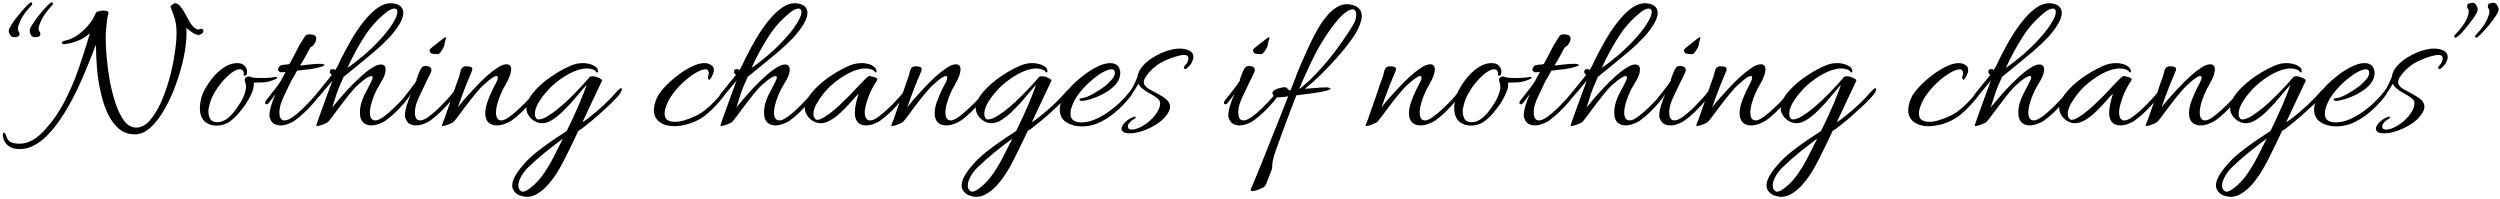 <svg xmlns="http://www.w3.org/2000/svg" width="628" height="50" viewBox="0 0 628 50" fill="none"><path d="M3.5 9.35C3.1 9.35 2.783 9.15 2.55 8.75C2.317 8.35 2.2 8.017 2.2 7.75C2.2 7.417 2.417 6.917 2.85 6.25C3.283 5.55 3.817 4.817 4.45 4.05C5.083 3.25 5.683 2.55 6.25 1.95C6.817 1.317 7.25 0.9 7.55 0.7C7.617 0.633 7.717 0.6 7.85 0.6C7.95 0.6 8.017 0.667 8.05 0.8C8.083 0.9 8.1 0.983 8.1 1.05C8.1 1.117 7.983 1.283 7.75 1.55C7.517 1.817 7.25 2.1 6.95 2.4C6.483 2.967 6.05 3.567 5.65 4.2C5.25 4.833 4.933 5.517 4.7 6.25C4.567 6.65 4.5 6.967 4.5 7.2C4.5 7.533 4.567 7.783 4.7 7.95C4.867 8.117 4.933 8.417 4.9 8.85C4.7 9.083 4.45 9.233 4.15 9.3C3.85 9.333 3.633 9.35 3.5 9.35ZM8.7 9.35C8.3 9.35 7.983 9.15 7.75 8.75C7.55 8.35 7.45 8.017 7.45 7.75C7.45 7.383 7.667 6.867 8.1 6.2C8.533 5.5 9.05 4.767 9.65 4C10.25 3.233 10.833 2.55 11.4 1.95C11.967 1.317 12.4 0.9 12.7 0.7C12.8 0.633 12.917 0.6 13.05 0.6C13.183 0.6 13.25 0.667 13.25 0.8C13.283 0.9 13.3 0.983 13.3 1.05C13.3 1.117 13.167 1.283 12.9 1.55C12.667 1.817 12.417 2.1 12.15 2.4C11.683 2.967 11.25 3.567 10.85 4.2C10.45 4.833 10.133 5.517 9.9 6.25C9.767 6.617 9.7 6.933 9.7 7.2C9.7 7.533 9.783 7.783 9.95 7.95C10.117 8.083 10.167 8.383 10.1 8.85C9.933 9.083 9.7 9.233 9.4 9.3C9.1 9.333 8.867 9.35 8.7 9.35ZM4.901 37.45C4.334 37.45 3.801 37.383 3.301 37.25C1.934 36.783 1.084 35.85 0.751 34.45C0.717 34.35 0.701 34.2 0.701 34C0.701 33.533 0.801 33.3 1.001 33.3C1.167 33.3 1.367 33.6 1.601 34.2C1.834 35.133 2.401 35.7 3.301 35.9C3.501 35.967 3.751 36.017 4.051 36.05C4.351 36.083 4.634 36.1 4.901 36.1C6.134 36.1 7.317 35.75 8.451 35.05C9.551 34.35 10.567 33.45 11.501 32.35C12.467 31.283 13.334 30.183 14.101 29.05C14.867 27.883 15.501 26.833 16.001 25.9C17.467 23.1 18.701 20.267 19.701 17.4C20.701 14.5 21.667 11.483 22.601 8.35C21.634 9.217 20.567 9.867 19.401 10.3C18.234 10.733 17.134 11 16.101 11.1H16.051C15.717 11.1 15.551 10.983 15.551 10.75C15.551 10.483 15.751 10.317 16.151 10.25C17.117 10.083 18.117 9.683 19.151 9.05C20.184 8.383 21.134 7.55 22.001 6.55C22.901 5.55 23.584 4.467 24.051 3.3C24.117 3.1 24.351 2.95 24.751 2.85C25.151 2.717 25.551 2.65 25.951 2.65C26.317 2.65 26.634 2.7 26.901 2.8C27.201 2.9 27.317 3.067 27.251 3.3C27.117 3.667 27.001 4.233 26.901 5C26.834 5.767 26.767 6.383 26.701 6.85C26.601 7.45 26.551 8.317 26.551 9.45C26.551 10.883 26.634 12.567 26.801 14.5C26.967 16.433 27.234 18.417 27.601 20.45C28.001 22.483 28.501 24.383 29.101 26.15C29.701 27.917 30.417 29.35 31.251 30.45C32.117 31.517 33.117 32.05 34.251 32.05C35.417 32.05 36.517 31.483 37.551 30.35C38.584 29.217 39.517 27.733 40.351 25.9C41.184 24.067 41.901 22.083 42.501 19.95C43.101 17.783 43.551 15.683 43.851 13.65C44.184 11.583 44.351 9.783 44.351 8.25C44.351 7.417 44.301 6.7 44.201 6.1C44.067 5.2 43.867 4.433 43.601 3.8C43.367 3.133 43.117 2.45 42.851 1.75V1.7C42.851 1.567 42.984 1.4 43.251 1.2C43.517 0.967 43.717 0.833 43.851 0.8C44.351 0.8 44.801 1.033 45.201 1.5C45.634 1.967 46.034 2.55 46.401 3.25C46.767 3.917 47.134 4.583 47.501 5.25C47.867 5.917 48.267 6.45 48.701 6.85C48.968 7.083 49.167 7.233 49.301 7.3C49.468 7.367 49.718 7.4 50.051 7.4L50.351 7.25C50.617 7.25 50.801 7.283 50.901 7.35C51.001 7.383 51.067 7.533 51.101 7.8C51.101 8.067 50.967 8.283 50.701 8.45C50.468 8.617 50.217 8.733 49.951 8.8C49.517 8.8 48.967 8.583 48.301 8.15C47.634 7.683 47.134 7.317 46.801 7.05C46.834 7.25 46.851 7.45 46.851 7.65C46.851 7.85 46.851 8.05 46.851 8.25C46.851 10.083 46.617 12.133 46.151 14.4C45.684 16.633 45.034 18.883 44.201 21.15C43.401 23.417 42.451 25.5 41.351 27.4C40.284 29.3 39.117 30.833 37.851 32C36.584 33.167 35.267 33.75 33.901 33.75C32.301 33.75 30.934 33.267 29.801 32.3C28.701 31.333 27.767 30.033 27.001 28.4C26.267 26.767 25.684 24.967 25.251 23C24.817 21.033 24.517 19.033 24.351 17C24.184 14.933 24.101 13.017 24.101 11.25C23.067 13.95 22.034 16.5 21.001 18.9C20.001 21.3 18.834 23.717 17.501 26.15C16.901 27.25 16.167 28.45 15.301 29.75C14.467 31.017 13.517 32.233 12.451 33.4C11.384 34.6 10.217 35.567 8.951 36.3C7.684 37.067 6.334 37.45 4.901 37.45ZM54.41 31.55C53.476 31.55 52.66 31.333 51.96 30.9C50.793 30.2 50.21 28.933 50.21 27.1C50.21 26.333 50.343 25.45 50.61 24.45C50.843 23.617 51.26 22.717 51.86 21.75C52.46 20.75 53.16 19.8 53.96 18.9C54.793 18 55.693 17.267 56.66 16.7C57.626 16.133 58.593 15.85 59.56 15.85C59.96 15.85 60.31 15.9 60.61 16C61.01 16.133 61.343 16.383 61.61 16.75C61.91 17.083 62.06 17.517 62.06 18.05C62.06 18.617 61.91 18.933 61.61 19C61.343 19.067 61.21 19 61.21 18.8C61.21 18.733 61.21 18.667 61.21 18.6C61.243 18.533 61.26 18.483 61.26 18.45C61.26 18.183 61.176 17.95 61.01 17.75C60.876 17.517 60.61 17.4 60.21 17.4C59.676 17.4 59.01 17.683 58.21 18.25C57.443 18.817 56.643 19.583 55.81 20.55C55.01 21.483 54.293 22.517 53.66 23.65C53.06 24.783 52.66 25.917 52.46 27.05C52.426 27.217 52.393 27.383 52.36 27.55C52.36 27.683 52.36 27.833 52.36 28C52.36 28.767 52.526 29.417 52.86 29.95C53.226 30.45 53.793 30.7 54.56 30.7C55.493 30.7 56.393 30.35 57.26 29.65C58.126 28.917 58.893 28.05 59.56 27.05C60.26 26.05 60.776 25.167 61.11 24.4C61.376 23.8 61.56 23.283 61.66 22.85C61.76 22.417 61.81 22.05 61.81 21.75C61.81 21.483 61.776 21.25 61.71 21.05C61.676 20.85 61.626 20.683 61.56 20.55C61.493 20.35 61.46 20.2 61.46 20.1C61.46 19.833 61.56 19.617 61.76 19.45C61.993 19.283 62.226 19.2 62.46 19.2C62.66 19.2 62.876 19.267 63.11 19.4C63.376 19.467 63.743 19.517 64.21 19.55C64.676 19.583 65.176 19.6 65.71 19.6C66.276 19.6 66.843 19.583 67.41 19.55C68.01 19.517 68.526 19.45 68.96 19.35C69.026 19.317 69.126 19.3 69.26 19.3C69.493 19.3 69.61 19.367 69.61 19.5C69.61 19.633 69.493 19.75 69.26 19.85C68.093 20.383 67.043 20.667 66.11 20.7C65.21 20.733 64.426 20.75 63.76 20.75C63.826 21.583 63.643 22.483 63.21 23.45C62.776 24.383 62.326 25.217 61.86 25.95C61.293 26.783 60.643 27.633 59.91 28.5C59.176 29.367 58.36 30.1 57.46 30.7C56.56 31.267 55.543 31.55 54.41 31.55ZM70.489 31.5C69.889 31.5 69.339 31.367 68.839 31.1C68.372 30.833 68.022 30.333 67.789 29.6C67.756 29.5 67.722 29.4 67.689 29.3C67.689 29.2 67.689 29.083 67.689 28.95C67.689 28.283 67.839 27.45 68.139 26.45C68.439 25.45 68.806 24.483 69.239 23.55C69.039 23.817 68.806 24.15 68.539 24.55C68.272 24.917 67.889 25.4 67.389 26C67.256 26.133 67.106 26.2 66.939 26.2C66.706 26.2 66.589 26.067 66.589 25.8C66.589 25.6 66.656 25.433 66.789 25.3C67.656 24.2 68.422 23.217 69.089 22.35C69.789 21.483 70.306 20.75 70.639 20.15C70.639 20.083 70.739 19.883 70.939 19.55C71.139 19.183 71.406 18.683 71.739 18.05C71.472 18.083 71.239 18.117 71.039 18.15C70.872 18.15 70.722 18.15 70.589 18.15C70.356 18.15 70.156 18.05 69.989 17.85C69.822 17.65 69.806 17.4 69.939 17.1C70.106 16.633 70.472 16.367 71.039 16.3C71.606 16.233 72.106 16.183 72.539 16.15C72.572 16.083 72.639 16.05 72.739 16.05C73.139 15.317 73.522 14.6 73.889 13.9C74.256 13.2 74.556 12.617 74.789 12.15C75.056 11.683 75.189 11.433 75.189 11.4C75.856 10.333 76.289 9.633 76.489 9.3C76.689 8.933 76.956 8.717 77.289 8.65C77.656 8.617 78.039 8.633 78.439 8.7C78.872 8.767 79.156 8.917 79.289 9.15C79.389 9.283 79.439 9.45 79.439 9.65C79.439 9.95 79.372 10.25 79.239 10.55C79.106 10.817 78.972 11.033 78.839 11.2C78.706 11.433 78.522 11.6 78.289 11.7C78.089 11.767 77.906 11.967 77.739 12.3C77.406 12.933 77.039 13.617 76.639 14.35C76.239 15.083 75.822 15.783 75.389 16.45L75.989 16.4C76.789 16.333 77.539 16.25 78.239 16.15C78.972 16.05 79.806 16.017 80.739 16.05C80.906 16.05 81.072 16.083 81.239 16.15C81.439 16.183 81.539 16.25 81.539 16.35C81.539 16.483 81.106 16.667 80.239 16.9C79.906 17.033 79.172 17.183 78.039 17.35C76.939 17.483 75.806 17.617 74.639 17.75C74.306 18.383 74.006 18.917 73.739 19.35C73.472 19.75 73.289 20.05 73.189 20.25C72.456 21.783 71.789 23.183 71.189 24.45C70.622 25.683 70.306 26.7 70.239 27.5C70.206 27.633 70.189 27.767 70.189 27.9C70.189 28 70.189 28.117 70.189 28.25C70.189 29.583 70.622 30.25 71.489 30.25C72.022 30.25 72.706 29.967 73.539 29.4C74.372 28.8 75.222 28.083 76.089 27.25C76.956 26.383 77.739 25.567 78.439 24.8C79.172 24 79.672 23.4 79.939 23C80.039 22.9 80.139 22.85 80.239 22.85C80.372 22.85 80.472 22.9 80.539 23C80.639 23.1 80.656 23.233 80.589 23.4C80.289 23.967 79.772 24.683 79.039 25.55C78.339 26.383 77.539 27.233 76.639 28.1C75.772 28.933 74.922 29.65 74.089 30.25C73.656 30.583 73.106 30.867 72.439 31.1C71.806 31.367 71.156 31.5 70.489 31.5ZM79.718 31.65C79.452 31.65 79.385 31.533 79.518 31.3C79.585 31.1 79.752 30.6 80.018 29.8C80.318 29 80.668 28.033 81.068 26.9C81.468 25.767 81.885 24.617 82.318 23.45C82.752 22.25 83.152 21.183 83.518 20.25C83.285 20.55 82.918 20.983 82.418 21.55C81.952 22.117 81.452 22.717 80.918 23.35C80.385 23.983 79.885 24.533 79.418 25C79.318 25.1 79.252 25.15 79.218 25.15C79.118 25.15 79.068 25.05 79.068 24.85C79.068 24.45 79.168 24.083 79.368 23.75C80.102 22.817 80.802 21.95 81.468 21.15C82.168 20.317 82.802 19.533 83.368 18.8C83.035 18.6 82.868 18.35 82.868 18.05C82.868 17.583 83.102 17.35 83.568 17.35C83.768 17.35 83.918 17.383 84.018 17.45C84.052 17.483 84.085 17.5 84.118 17.5C84.152 17.5 84.185 17.533 84.218 17.6C84.385 17.367 84.518 17.15 84.618 16.95C84.752 16.75 84.868 16.533 84.968 16.3C85.102 16 85.368 15.433 85.768 14.6C86.202 13.733 86.735 12.717 87.368 11.55C88.002 10.383 88.718 9.183 89.518 7.95C90.352 6.683 91.235 5.517 92.168 4.45C93.135 3.35 94.118 2.467 95.118 1.8C96.152 1.133 97.202 0.8 98.268 0.8C98.402 0.8 98.535 0.817 98.668 0.85C98.802 0.85 98.935 0.867 99.068 0.9C99.902 1.067 100.485 1.367 100.818 1.8C101.152 2.2 101.318 2.683 101.318 3.25C101.318 3.65 101.235 4.083 101.068 4.55C100.935 4.983 100.735 5.417 100.468 5.85C99.802 7.017 98.918 8.2 97.818 9.4C96.718 10.567 95.485 11.733 94.118 12.9C92.785 14.033 91.435 15.15 90.068 16.25C88.735 17.317 87.485 18.333 86.318 19.3C85.518 21 84.902 22.517 84.468 23.85C84.035 25.15 83.702 26.2 83.468 27C83.835 26.533 84.385 25.867 85.118 25C85.852 24.133 86.685 23.2 87.618 22.2C88.552 21.2 89.518 20.25 90.518 19.35C91.518 18.417 92.468 17.667 93.368 17.1C94.268 16.5 95.035 16.2 95.668 16.2C96.468 16.2 96.868 16.617 96.868 17.45C96.868 18.25 96.585 19.133 96.018 20.1C95.452 21.067 94.985 21.883 94.618 22.55C94.152 23.517 93.768 24.45 93.468 25.35C93.202 26.217 93.035 26.933 92.968 27.5C92.935 27.633 92.918 27.767 92.918 27.9C92.918 28 92.918 28.117 92.918 28.25C92.918 29.583 93.385 30.25 94.318 30.25C94.818 30.25 95.485 29.95 96.318 29.35C97.152 28.75 98.002 28.033 98.868 27.2C99.735 26.367 100.518 25.567 101.218 24.8C101.952 24 102.452 23.4 102.718 23C102.818 22.9 102.935 22.85 103.068 22.85C103.202 22.85 103.302 22.9 103.368 23C103.435 23.1 103.435 23.233 103.368 23.4C103.035 23.967 102.518 24.683 101.818 25.55C101.118 26.383 100.335 27.233 99.468 28.1C98.602 28.933 97.752 29.65 96.918 30.25C96.485 30.583 95.918 30.867 95.218 31.1C94.552 31.367 93.885 31.5 93.218 31.5C92.685 31.5 92.168 31.367 91.668 31.1C91.168 30.833 90.802 30.333 90.568 29.6C90.468 29.3 90.418 28.883 90.418 28.35C90.418 28.183 90.418 28.017 90.418 27.85C90.418 27.65 90.435 27.45 90.468 27.25C90.602 26.183 90.952 25.067 91.518 23.9C92.118 22.7 92.668 21.633 93.168 20.7C93.302 20.433 93.402 20.2 93.468 20C93.568 19.8 93.618 19.633 93.618 19.5C93.618 19.233 93.502 19.1 93.268 19.1C93.035 19.1 92.668 19.25 92.168 19.55C91.668 19.85 91.002 20.367 90.168 21.1C89.435 21.733 88.652 22.567 87.818 23.6C87.018 24.6 86.218 25.633 85.418 26.7C84.652 27.767 83.968 28.683 83.368 29.45C82.802 30.217 82.402 30.667 82.168 30.8C82.002 30.9 81.618 31.067 81.018 31.3C80.418 31.533 79.985 31.65 79.718 31.65ZM87.268 17.05C88.602 16.15 90.052 15.033 91.618 13.7C93.185 12.333 94.652 10.883 96.018 9.35C97.418 7.783 98.485 6.3 99.218 4.9C99.618 4.133 99.818 3.5 99.818 3C99.818 2.433 99.568 2.15 99.068 2.15C98.835 2.15 98.568 2.217 98.268 2.35C97.968 2.45 97.618 2.65 97.218 2.95C94.985 4.683 93.102 6.75 91.568 9.15C90.035 11.517 88.602 14.15 87.268 17.05ZM109.972 13.6C109.539 13.6 109.089 13.567 108.622 13.5C108.156 13.4 107.922 13.083 107.922 12.55C107.922 12.45 108.139 12.217 108.572 11.85C109.039 11.483 109.506 11.117 109.972 10.75C110.472 10.35 110.772 10.117 110.872 10.05C111.439 9.583 111.789 9.35 111.922 9.35C112.089 9.35 112.089 9.567 111.922 10C111.756 10.433 111.672 10.817 111.672 11.15C111.672 11.317 111.572 11.6 111.372 12C111.172 12.4 110.939 12.767 110.672 13.1C110.406 13.433 110.172 13.6 109.972 13.6ZM104.522 31.5C103.922 31.5 103.372 31.367 102.872 31.1C102.406 30.833 102.056 30.333 101.822 29.6C101.789 29.5 101.756 29.4 101.722 29.3C101.722 29.2 101.722 29.083 101.722 28.95C101.722 28.283 101.872 27.45 102.172 26.45C102.472 25.45 102.839 24.483 103.272 23.55C103.072 23.817 102.839 24.15 102.572 24.55C102.306 24.917 101.922 25.4 101.422 26C101.289 26.133 101.139 26.2 100.972 26.2C100.739 26.2 100.622 26.067 100.622 25.8C100.622 25.6 100.689 25.433 100.822 25.3C101.689 24.2 102.456 23.217 103.122 22.35C103.822 21.483 104.339 20.75 104.672 20.15C104.672 20.117 104.656 20.1 104.622 20.1C104.622 20.067 104.622 20.033 104.622 20C104.622 19.9 104.672 19.75 104.772 19.55C105.039 18.75 105.306 18.083 105.572 17.55C105.872 16.983 106.189 16.667 106.522 16.6C106.589 16.6 106.656 16.6 106.722 16.6C106.789 16.567 106.856 16.55 106.922 16.55C107.289 16.55 107.622 16.633 107.922 16.8C108.222 16.967 108.372 17.217 108.372 17.55C108.372 17.85 108.256 18.217 108.022 18.65C107.822 19.083 107.556 19.617 107.222 20.25C106.489 21.783 105.822 23.183 105.222 24.45C104.656 25.683 104.339 26.7 104.272 27.5C104.239 27.633 104.222 27.767 104.222 27.9C104.222 28 104.222 28.117 104.222 28.25C104.222 29.583 104.656 30.25 105.522 30.25C106.056 30.25 106.739 29.967 107.572 29.4C108.406 28.8 109.256 28.083 110.122 27.25C110.989 26.383 111.772 25.567 112.472 24.8C113.206 24 113.706 23.4 113.972 23C114.072 22.9 114.172 22.85 114.272 22.85C114.406 22.85 114.506 22.9 114.572 23C114.672 23.1 114.689 23.233 114.622 23.4C114.322 23.967 113.806 24.683 113.072 25.55C112.372 26.383 111.572 27.233 110.672 28.1C109.806 28.933 108.956 29.65 108.122 30.25C107.689 30.583 107.139 30.867 106.472 31.1C105.839 31.367 105.189 31.5 104.522 31.5ZM111.252 31.65C111.018 31.65 110.952 31.533 111.052 31.3C111.152 31.1 111.335 30.65 111.602 29.95C111.868 29.217 112.168 28.35 112.502 27.35C112.868 26.35 113.235 25.317 113.602 24.25C113.968 23.183 114.302 22.183 114.602 21.25C114.935 20.317 115.202 19.583 115.402 19.05C115.468 18.85 115.535 18.567 115.602 18.2C115.668 17.8 115.802 17.45 116.002 17.15C116.235 16.817 116.618 16.65 117.152 16.65C118.152 16.65 118.652 16.883 118.652 17.35C118.652 17.517 118.568 17.8 118.402 18.2C118.002 19.1 117.568 20.133 117.102 21.3C116.635 22.467 116.218 23.567 115.852 24.6C115.485 25.633 115.202 26.433 115.002 27C115.335 26.533 115.868 25.867 116.602 25C117.368 24.133 118.218 23.2 119.152 22.2C120.085 21.2 121.052 20.233 122.052 19.3C123.085 18.367 124.035 17.617 124.902 17.05C125.802 16.45 126.568 16.15 127.202 16.15C128.002 16.15 128.402 16.583 128.402 17.45C128.402 17.75 128.318 18.2 128.152 18.8C127.852 19.633 127.468 20.45 127.002 21.25C126.535 22.017 126.118 22.833 125.752 23.7C125.118 25.267 124.752 26.533 124.652 27.5C124.618 27.633 124.602 27.767 124.602 27.9C124.602 28 124.602 28.117 124.602 28.25C124.602 29.583 125.052 30.25 125.952 30.25C126.452 30.25 127.118 29.95 127.952 29.35C128.785 28.75 129.635 28.033 130.502 27.2C131.402 26.367 132.202 25.567 132.902 24.8C133.602 24 134.085 23.4 134.352 23C134.452 22.9 134.552 22.85 134.652 22.85C134.785 22.85 134.885 22.9 134.952 23C135.052 23.1 135.068 23.233 135.002 23.4C134.702 23.967 134.185 24.683 133.452 25.55C132.752 26.383 131.968 27.233 131.102 28.1C130.235 28.933 129.385 29.65 128.552 30.25C128.052 30.583 127.435 30.883 126.702 31.15C125.968 31.417 125.235 31.533 124.502 31.5C123.568 31.4 122.902 31.083 122.502 30.55C122.102 29.983 121.902 29.317 121.902 28.55C121.902 27.65 122.068 26.7 122.402 25.7C122.768 24.667 123.168 23.7 123.602 22.8C124.035 21.9 124.385 21.217 124.652 20.75C124.918 20.217 125.052 19.8 125.052 19.5C125.052 19.233 124.935 19.1 124.702 19.1C124.468 19.1 124.118 19.25 123.652 19.55C123.185 19.85 122.552 20.367 121.752 21.1C121.018 21.733 120.235 22.567 119.402 23.6C118.568 24.6 117.752 25.633 116.952 26.7C116.185 27.767 115.502 28.683 114.902 29.45C114.335 30.217 113.935 30.667 113.702 30.8C113.535 30.9 113.152 31.067 112.552 31.3C111.985 31.533 111.552 31.65 111.252 31.65ZM131.466 49.35C131.066 49.25 130.716 49.15 130.416 49.05C129.783 48.717 129.333 48.333 129.066 47.9C128.8 47.5 128.666 47.067 128.666 46.6C128.666 45.833 128.933 45 129.466 44.1C129.966 43.233 130.633 42.333 131.466 41.4C132.3 40.4 133.35 39.383 134.616 38.35C135.916 37.317 137.266 36.317 138.666 35.35C140.066 34.417 141.3 33.6 142.366 32.9C143.533 30.533 144.566 28.3 145.466 26.2C146.366 24.067 147 22.433 147.366 21.3C146.666 22.067 145.916 22.933 145.116 23.9C144.316 24.833 143.733 25.517 143.366 25.95C142.733 26.617 142.016 27.35 141.216 28.15C140.416 28.917 139.566 29.583 138.666 30.15C137.8 30.683 136.95 30.95 136.116 30.95C135.583 30.95 135.016 30.8 134.416 30.5C133.816 30.167 133.333 29.75 132.966 29.25C132.466 28.583 132.216 27.9 132.216 27.2C132.216 26.3 132.516 25.367 133.116 24.4C133.75 23.433 134.55 22.5 135.516 21.6C136.516 20.667 137.566 19.833 138.666 19.1C139.8 18.333 140.866 17.7 141.866 17.2C142.9 16.667 143.733 16.317 144.366 16.15C144.966 15.95 145.7 15.85 146.566 15.85C146.966 15.85 147.45 15.917 148.016 16.05C148.583 16.183 149.083 16.4 149.516 16.7C149.983 16.967 150.216 17.367 150.216 17.9C150.216 18.167 150.083 18.25 149.816 18.15C149.583 17.75 149.233 17.5 148.766 17.4C148.333 17.267 147.883 17.2 147.416 17.2C146.116 17.2 144.65 17.633 143.016 18.5C141.416 19.367 139.983 20.383 138.716 21.55C138.316 21.883 137.766 22.467 137.066 23.3C136.366 24.1 135.733 24.983 135.166 25.95C134.633 26.917 134.366 27.8 134.366 28.6C134.366 29.033 134.483 29.417 134.716 29.75C134.816 29.917 135.016 30 135.316 30C135.95 30 136.716 29.717 137.616 29.15C138.55 28.583 139.533 27.867 140.566 27C141.6 26.133 142.6 25.217 143.566 24.25C144.566 23.25 145.45 22.333 146.216 21.5C146.983 20.667 147.55 20.033 147.916 19.6C147.983 19.433 148.1 19.317 148.266 19.25C148.433 19.183 148.616 19.15 148.816 19.15C149.35 19.15 149.9 19.3 150.466 19.6C151.066 19.867 151.316 20.1 151.216 20.3C150.583 21.667 149.833 23.25 148.966 25.05C148.133 26.85 147.25 28.733 146.316 30.7C146.75 30.467 147.466 29.95 148.466 29.15C149.466 28.35 150.566 27.4 151.766 26.3C152.966 25.167 154.083 24 155.116 22.8C155.516 22.367 155.816 22.15 156.016 22.15C156.216 22.15 156.266 22.333 156.166 22.7C156.066 23.033 155.8 23.467 155.366 24C154.833 24.633 154.1 25.4 153.166 26.3C152.233 27.167 151.25 28.067 150.216 29C149.183 29.9 148.216 30.7 147.316 31.4C146.45 32.133 145.766 32.633 145.266 32.9C144.233 35.1 143.233 37.167 142.266 39.1C141.3 41.067 140.416 42.65 139.616 43.85C139.083 44.683 138.433 45.533 137.666 46.4C136.9 47.267 136.066 47.983 135.166 48.55C134.266 49.15 133.316 49.45 132.316 49.45C132.183 49.45 132.05 49.433 131.916 49.4C131.783 49.4 131.633 49.383 131.466 49.35ZM130.966 48.05C131.166 48.183 131.45 48.183 131.816 48.05C132.216 47.917 132.716 47.617 133.316 47.15C134.616 46.117 135.733 44.9 136.666 43.5C137.6 42.133 138.45 40.683 139.216 39.15C139.983 37.65 140.716 36.2 141.416 34.8C140.116 35.767 138.65 36.9 137.016 38.2C135.383 39.533 133.9 40.85 132.566 42.15C131.9 42.817 131.35 43.55 130.916 44.35C130.45 45.183 130.216 45.933 130.216 46.6C130.216 47.3 130.466 47.783 130.966 48.05ZM171.156 31.55C170.556 31.65 169.956 31.7 169.356 31.7C167.889 31.7 166.673 31.35 165.706 30.65C164.739 29.95 164.256 28.933 164.256 27.6C164.256 26.8 164.489 25.833 164.956 24.7C165.289 23.933 165.906 23.05 166.806 22.05C167.706 21.05 168.756 20.083 169.956 19.15C171.156 18.183 172.373 17.4 173.606 16.8C174.839 16.167 175.956 15.85 176.956 15.85C177.323 15.85 177.656 15.9 177.956 16C178.323 16.133 178.639 16.317 178.906 16.55C179.173 16.783 179.306 17.133 179.306 17.6C179.306 17.7 179.306 17.8 179.306 17.9C179.306 18 179.273 18.117 179.206 18.25C179.206 18.35 179.123 18.567 178.956 18.9C178.823 19.233 178.656 19.533 178.456 19.8C178.289 20.033 178.139 20.083 178.006 19.95C177.873 19.85 177.806 19.717 177.806 19.55C177.806 19.383 177.839 19.2 177.906 19C178.006 18.767 178.056 18.567 178.056 18.4C178.056 18.167 177.989 17.95 177.856 17.75C177.756 17.517 177.573 17.4 177.306 17.4C176.673 17.4 175.856 17.683 174.856 18.25C173.856 18.817 172.823 19.583 171.756 20.55C170.723 21.483 169.789 22.517 168.956 23.65C168.123 24.783 167.539 25.917 167.206 27.05C167.106 27.317 167.039 27.583 167.006 27.85C166.973 28.083 166.956 28.317 166.956 28.55C166.956 29.283 167.189 29.817 167.656 30.15C168.156 30.45 168.756 30.6 169.456 30.6C170.223 30.6 171.006 30.483 171.806 30.25C174.073 29.583 175.906 28.667 177.306 27.5C178.739 26.333 180.173 24.833 181.606 23C181.739 22.833 181.856 22.767 181.956 22.8C182.056 22.833 182.139 22.85 182.206 22.85C182.306 22.883 182.356 22.983 182.356 23.15C182.356 23.217 182.339 23.3 182.306 23.4C182.273 23.5 182.239 23.583 182.206 23.65C180.773 25.583 179.189 27.283 177.456 28.75C175.723 30.183 173.623 31.117 171.156 31.55ZM181.232 31.65C180.965 31.65 180.899 31.533 181.032 31.3C181.099 31.1 181.265 30.6 181.532 29.8C181.832 29 182.182 28.033 182.582 26.9C182.982 25.767 183.399 24.617 183.832 23.45C184.265 22.25 184.665 21.183 185.032 20.25C184.799 20.55 184.432 20.983 183.932 21.55C183.465 22.117 182.965 22.717 182.432 23.35C181.899 23.983 181.399 24.533 180.932 25C180.832 25.1 180.765 25.15 180.732 25.15C180.632 25.15 180.582 25.05 180.582 24.85C180.582 24.45 180.682 24.083 180.882 23.75C181.615 22.817 182.315 21.95 182.982 21.15C183.682 20.317 184.315 19.533 184.882 18.8C184.549 18.6 184.382 18.35 184.382 18.05C184.382 17.583 184.615 17.35 185.082 17.35C185.282 17.35 185.432 17.383 185.532 17.45C185.565 17.483 185.599 17.5 185.632 17.5C185.665 17.5 185.699 17.533 185.732 17.6C185.899 17.367 186.032 17.15 186.132 16.95C186.265 16.75 186.382 16.533 186.482 16.3C186.615 16 186.882 15.433 187.282 14.6C187.715 13.733 188.249 12.717 188.882 11.55C189.515 10.383 190.232 9.183 191.032 7.95C191.865 6.683 192.749 5.517 193.682 4.45C194.649 3.35 195.632 2.467 196.632 1.8C197.665 1.133 198.715 0.8 199.782 0.8C199.915 0.8 200.049 0.817 200.182 0.85C200.315 0.85 200.449 0.867 200.582 0.9C201.415 1.067 201.999 1.367 202.332 1.8C202.665 2.2 202.832 2.683 202.832 3.25C202.832 3.65 202.749 4.083 202.582 4.55C202.449 4.983 202.249 5.417 201.982 5.85C201.315 7.017 200.432 8.2 199.332 9.4C198.232 10.567 196.999 11.733 195.632 12.9C194.299 14.033 192.949 15.15 191.582 16.25C190.249 17.317 188.999 18.333 187.832 19.3C187.032 21 186.415 22.517 185.982 23.85C185.549 25.15 185.215 26.2 184.982 27C185.349 26.533 185.899 25.867 186.632 25C187.365 24.133 188.199 23.2 189.132 22.2C190.065 21.2 191.032 20.25 192.032 19.35C193.032 18.417 193.982 17.667 194.882 17.1C195.782 16.5 196.549 16.2 197.182 16.2C197.982 16.2 198.382 16.617 198.382 17.45C198.382 18.25 198.099 19.133 197.532 20.1C196.965 21.067 196.499 21.883 196.132 22.55C195.665 23.517 195.282 24.45 194.982 25.35C194.715 26.217 194.549 26.933 194.482 27.5C194.449 27.633 194.432 27.767 194.432 27.9C194.432 28 194.432 28.117 194.432 28.25C194.432 29.583 194.899 30.25 195.832 30.25C196.332 30.25 196.999 29.95 197.832 29.35C198.665 28.75 199.515 28.033 200.382 27.2C201.249 26.367 202.032 25.567 202.732 24.8C203.465 24 203.965 23.4 204.232 23C204.332 22.9 204.449 22.85 204.582 22.85C204.715 22.85 204.815 22.9 204.882 23C204.949 23.1 204.949 23.233 204.882 23.4C204.549 23.967 204.032 24.683 203.332 25.55C202.632 26.383 201.849 27.233 200.982 28.1C200.115 28.933 199.265 29.65 198.432 30.25C197.999 30.583 197.432 30.867 196.732 31.1C196.065 31.367 195.399 31.5 194.732 31.5C194.199 31.5 193.682 31.367 193.182 31.1C192.682 30.833 192.315 30.333 192.082 29.6C191.982 29.3 191.932 28.883 191.932 28.35C191.932 28.183 191.932 28.017 191.932 27.85C191.932 27.65 191.949 27.45 191.982 27.25C192.115 26.183 192.465 25.067 193.032 23.9C193.632 22.7 194.182 21.633 194.682 20.7C194.815 20.433 194.915 20.2 194.982 20C195.082 19.8 195.132 19.633 195.132 19.5C195.132 19.233 195.015 19.1 194.782 19.1C194.549 19.1 194.182 19.25 193.682 19.55C193.182 19.85 192.515 20.367 191.682 21.1C190.949 21.733 190.165 22.567 189.332 23.6C188.532 24.6 187.732 25.633 186.932 26.7C186.165 27.767 185.482 28.683 184.882 29.45C184.315 30.217 183.915 30.667 183.682 30.8C183.515 30.9 183.132 31.067 182.532 31.3C181.932 31.533 181.499 31.65 181.232 31.65ZM188.782 17.05C190.115 16.15 191.565 15.033 193.132 13.7C194.699 12.333 196.165 10.883 197.532 9.35C198.932 7.783 199.999 6.3 200.732 4.9C201.132 4.133 201.332 3.5 201.332 3C201.332 2.433 201.082 2.15 200.582 2.15C200.349 2.15 200.082 2.217 199.782 2.35C199.482 2.45 199.132 2.65 198.732 2.95C196.499 4.683 194.615 6.75 193.082 9.15C191.549 11.517 190.115 14.15 188.782 17.05ZM217.536 31.5C216.969 31.5 216.436 31.367 215.936 31.1C215.469 30.833 215.119 30.333 214.886 29.6C214.786 29.3 214.736 28.883 214.736 28.35C214.736 27.617 214.836 26.8 215.036 25.9C215.236 25 215.453 24.233 215.686 23.6C215.519 23.667 215.203 23.967 214.736 24.5C214.303 25 213.753 25.617 213.086 26.35C212.453 27.05 211.736 27.767 210.936 28.5C210.169 29.2 209.369 29.783 208.536 30.25C207.703 30.717 206.886 30.95 206.086 30.95C205.553 30.95 204.986 30.8 204.386 30.5C203.786 30.167 203.303 29.75 202.936 29.25C202.436 28.583 202.186 27.9 202.186 27.2C202.186 26.3 202.486 25.367 203.086 24.4C203.719 23.433 204.519 22.5 205.486 21.6C206.486 20.667 207.536 19.833 208.636 19.1C209.769 18.333 210.836 17.7 211.836 17.2C212.869 16.667 213.703 16.317 214.336 16.15C215.003 15.95 215.753 15.85 216.586 15.85C217.053 15.85 217.536 15.917 218.036 16.05C218.536 16.15 218.953 16.333 219.286 16.6C219.553 16.733 219.769 16.917 219.936 17.15C220.103 17.383 220.186 17.633 220.186 17.9C220.186 18.167 220.069 18.25 219.836 18.15C219.569 17.75 219.203 17.5 218.736 17.4C218.303 17.267 217.853 17.2 217.386 17.2C216.053 17.2 214.586 17.633 212.986 18.5C211.386 19.367 209.953 20.383 208.686 21.55C208.286 21.883 207.736 22.467 207.036 23.3C206.369 24.1 205.753 24.983 205.186 25.95C204.619 26.917 204.336 27.8 204.336 28.6C204.336 29.033 204.453 29.417 204.686 29.75C204.819 29.983 205.036 30.1 205.336 30.1C205.803 30.1 206.419 29.85 207.186 29.35C207.986 28.85 208.803 28.25 209.636 27.55C210.469 26.817 211.219 26.117 211.886 25.45C212.586 24.783 213.086 24.3 213.386 24C213.553 23.833 213.869 23.5 214.336 23C214.836 22.467 215.369 21.9 215.936 21.3C216.503 20.7 217.003 20.183 217.436 19.75C217.903 19.317 218.203 19.1 218.336 19.1C218.503 19.1 218.769 19.15 219.136 19.25C219.536 19.317 219.869 19.433 220.136 19.6C220.403 19.767 220.453 19.983 220.286 20.25C219.419 21.517 218.719 22.85 218.186 24.25C217.686 25.617 217.386 26.7 217.286 27.5C217.253 27.633 217.236 27.767 217.236 27.9C217.236 28 217.236 28.117 217.236 28.25C217.236 29.583 217.703 30.25 218.636 30.25C219.136 30.25 219.803 29.95 220.636 29.35C221.469 28.75 222.319 28.033 223.186 27.2C224.053 26.367 224.836 25.567 225.536 24.8C226.269 24 226.769 23.4 227.036 23C227.136 22.9 227.236 22.85 227.336 22.85C227.469 22.85 227.586 22.917 227.686 23.05C227.786 23.15 227.786 23.283 227.686 23.45C227.319 24.05 226.786 24.767 226.086 25.6C225.386 26.433 224.603 27.267 223.736 28.1C222.869 28.933 222.019 29.65 221.186 30.25C220.753 30.583 220.203 30.867 219.536 31.1C218.869 31.367 218.203 31.5 217.536 31.5ZM224.142 31.65C223.909 31.65 223.842 31.533 223.942 31.3C224.042 31.1 224.226 30.65 224.492 29.95C224.759 29.217 225.059 28.35 225.392 27.35C225.759 26.35 226.126 25.317 226.492 24.25C226.859 23.183 227.192 22.183 227.492 21.25C227.826 20.317 228.092 19.583 228.292 19.05C228.359 18.85 228.426 18.567 228.492 18.2C228.559 17.8 228.692 17.45 228.892 17.15C229.126 16.817 229.509 16.65 230.042 16.65C231.042 16.65 231.542 16.883 231.542 17.35C231.542 17.517 231.459 17.8 231.292 18.2C230.892 19.1 230.459 20.133 229.992 21.3C229.526 22.467 229.109 23.567 228.742 24.6C228.376 25.633 228.092 26.433 227.892 27C228.226 26.533 228.759 25.867 229.492 25C230.259 24.133 231.109 23.2 232.042 22.2C232.976 21.2 233.942 20.233 234.942 19.3C235.976 18.367 236.926 17.617 237.792 17.05C238.692 16.45 239.459 16.15 240.092 16.15C240.892 16.15 241.292 16.583 241.292 17.45C241.292 17.75 241.209 18.2 241.042 18.8C240.742 19.633 240.359 20.45 239.892 21.25C239.426 22.017 239.009 22.833 238.642 23.7C238.009 25.267 237.642 26.533 237.542 27.5C237.509 27.633 237.492 27.767 237.492 27.9C237.492 28 237.492 28.117 237.492 28.25C237.492 29.583 237.942 30.25 238.842 30.25C239.342 30.25 240.009 29.95 240.842 29.35C241.676 28.75 242.526 28.033 243.392 27.2C244.292 26.367 245.092 25.567 245.792 24.8C246.492 24 246.976 23.4 247.242 23C247.342 22.9 247.442 22.85 247.542 22.85C247.676 22.85 247.776 22.9 247.842 23C247.942 23.1 247.959 23.233 247.892 23.4C247.592 23.967 247.076 24.683 246.342 25.55C245.642 26.383 244.859 27.233 243.992 28.1C243.126 28.933 242.276 29.65 241.442 30.25C240.942 30.583 240.326 30.883 239.592 31.15C238.859 31.417 238.126 31.533 237.392 31.5C236.459 31.4 235.792 31.083 235.392 30.55C234.992 29.983 234.792 29.317 234.792 28.55C234.792 27.65 234.959 26.7 235.292 25.7C235.659 24.667 236.059 23.7 236.492 22.8C236.926 21.9 237.276 21.217 237.542 20.75C237.809 20.217 237.942 19.8 237.942 19.5C237.942 19.233 237.826 19.1 237.592 19.1C237.359 19.1 237.009 19.25 236.542 19.55C236.076 19.85 235.442 20.367 234.642 21.1C233.909 21.733 233.126 22.567 232.292 23.6C231.459 24.6 230.642 25.633 229.842 26.7C229.076 27.767 228.392 28.683 227.792 29.45C227.226 30.217 226.826 30.667 226.592 30.8C226.426 30.9 226.042 31.067 225.442 31.3C224.876 31.533 224.442 31.65 224.142 31.65ZM244.357 49.35C243.957 49.25 243.607 49.15 243.307 49.05C242.674 48.717 242.224 48.333 241.957 47.9C241.69 47.5 241.557 47.067 241.557 46.6C241.557 45.833 241.824 45 242.357 44.1C242.857 43.233 243.524 42.333 244.357 41.4C245.19 40.4 246.24 39.383 247.507 38.35C248.807 37.317 250.157 36.317 251.557 35.35C252.957 34.417 254.19 33.6 255.257 32.9C256.424 30.533 257.457 28.3 258.357 26.2C259.257 24.067 259.89 22.433 260.257 21.3C259.557 22.067 258.807 22.933 258.007 23.9C257.207 24.833 256.624 25.517 256.257 25.95C255.624 26.617 254.907 27.35 254.107 28.15C253.307 28.917 252.457 29.583 251.557 30.15C250.69 30.683 249.84 30.95 249.007 30.95C248.474 30.95 247.907 30.8 247.307 30.5C246.707 30.167 246.224 29.75 245.857 29.25C245.357 28.583 245.107 27.9 245.107 27.2C245.107 26.3 245.407 25.367 246.007 24.4C246.64 23.433 247.44 22.5 248.407 21.6C249.407 20.667 250.457 19.833 251.557 19.1C252.69 18.333 253.757 17.7 254.757 17.2C255.79 16.667 256.624 16.317 257.257 16.15C257.857 15.95 258.59 15.85 259.457 15.85C259.857 15.85 260.34 15.917 260.907 16.05C261.474 16.183 261.974 16.4 262.407 16.7C262.874 16.967 263.107 17.367 263.107 17.9C263.107 18.167 262.974 18.25 262.707 18.15C262.474 17.75 262.124 17.5 261.657 17.4C261.224 17.267 260.774 17.2 260.307 17.2C259.007 17.2 257.54 17.633 255.907 18.5C254.307 19.367 252.874 20.383 251.607 21.55C251.207 21.883 250.657 22.467 249.957 23.3C249.257 24.1 248.624 24.983 248.057 25.95C247.524 26.917 247.257 27.8 247.257 28.6C247.257 29.033 247.374 29.417 247.607 29.75C247.707 29.917 247.907 30 248.207 30C248.84 30 249.607 29.717 250.507 29.15C251.44 28.583 252.424 27.867 253.457 27C254.49 26.133 255.49 25.217 256.457 24.25C257.457 23.25 258.34 22.333 259.107 21.5C259.874 20.667 260.44 20.033 260.807 19.6C260.874 19.433 260.99 19.317 261.157 19.25C261.324 19.183 261.507 19.15 261.707 19.15C262.24 19.15 262.79 19.3 263.357 19.6C263.957 19.867 264.207 20.1 264.107 20.3C263.474 21.667 262.724 23.25 261.857 25.05C261.024 26.85 260.14 28.733 259.207 30.7C259.64 30.467 260.357 29.95 261.357 29.15C262.357 28.35 263.457 27.4 264.657 26.3C265.857 25.167 266.974 24 268.007 22.8C268.407 22.367 268.707 22.15 268.907 22.15C269.107 22.15 269.157 22.333 269.057 22.7C268.957 23.033 268.69 23.467 268.257 24C267.724 24.633 266.99 25.4 266.057 26.3C265.124 27.167 264.14 28.067 263.107 29C262.074 29.9 261.107 30.7 260.207 31.4C259.34 32.133 258.657 32.633 258.157 32.9C257.124 35.1 256.124 37.167 255.157 39.1C254.19 41.067 253.307 42.65 252.507 43.85C251.974 44.683 251.324 45.533 250.557 46.4C249.79 47.267 248.957 47.983 248.057 48.55C247.157 49.15 246.207 49.45 245.207 49.45C245.074 49.45 244.94 49.433 244.807 49.4C244.674 49.4 244.524 49.383 244.357 49.35ZM243.857 48.05C244.057 48.183 244.34 48.183 244.707 48.05C245.107 47.917 245.607 47.617 246.207 47.15C247.507 46.117 248.624 44.9 249.557 43.5C250.49 42.133 251.34 40.683 252.107 39.15C252.874 37.65 253.607 36.2 254.307 34.8C253.007 35.767 251.54 36.9 249.907 38.2C248.274 39.533 246.79 40.85 245.457 42.15C244.79 42.817 244.24 43.55 243.807 44.35C243.34 45.183 243.107 45.933 243.107 46.6C243.107 47.3 243.357 47.783 243.857 48.05ZM271.759 31.75C270.259 31.75 268.959 31.4 267.859 30.7C266.759 30 266.209 28.933 266.209 27.5C266.209 26.733 266.442 25.8 266.909 24.7C267.242 23.933 267.859 23.05 268.759 22.05C269.659 21.05 270.709 20.083 271.909 19.15C273.109 18.183 274.326 17.4 275.559 16.8C276.792 16.167 277.909 15.85 278.909 15.85C279.276 15.85 279.609 15.9 279.909 16C280.476 16.2 280.859 16.517 281.059 16.95C281.292 17.383 281.409 17.833 281.409 18.3C281.409 18.733 281.342 19.15 281.209 19.55C281.076 19.95 280.909 20.3 280.709 20.6C280.109 21.5 279.242 22.3 278.109 23C277.009 23.7 275.876 24.25 274.709 24.65C273.576 25.05 272.642 25.283 271.909 25.35H271.809C271.376 25.35 271.159 25.217 271.159 24.95C271.159 24.783 271.292 24.7 271.559 24.7C272.359 24.633 273.359 24.267 274.559 23.6C275.792 22.9 276.876 22.183 277.809 21.45C278.209 21.117 278.676 20.65 279.209 20.05C279.776 19.45 280.059 18.867 280.059 18.3C280.059 17.7 279.776 17.4 279.209 17.4C278.909 17.4 278.592 17.467 278.259 17.6C277.959 17.733 277.709 17.833 277.509 17.9C276.542 18.367 275.476 19.1 274.309 20.1C273.142 21.067 272.076 22.167 271.109 23.4C270.176 24.6 269.526 25.817 269.159 27.05C269.059 27.317 268.992 27.583 268.959 27.85C268.926 28.083 268.909 28.317 268.909 28.55C268.909 29.35 269.159 29.917 269.659 30.25C270.192 30.583 270.826 30.75 271.559 30.75C272.659 30.75 273.792 30.517 274.959 30.05C276.126 29.55 277.259 28.917 278.359 28.15C279.459 27.383 280.459 26.567 281.359 25.7C282.292 24.8 283.076 23.933 283.709 23.1C283.809 22.967 283.926 22.9 284.059 22.9C284.192 22.867 284.276 22.883 284.309 22.95C284.442 22.983 284.509 23.083 284.509 23.25C284.509 23.383 284.476 23.517 284.409 23.65C283.476 24.95 282.342 26.217 281.009 27.45C279.709 28.683 278.259 29.717 276.659 30.55C275.092 31.35 273.459 31.75 271.759 31.75ZM283.726 33.5C283.359 33.5 282.992 33.45 282.626 33.35C282.259 33.25 281.992 33.05 281.826 32.75C281.692 32.483 281.709 32.15 281.876 31.75C282.042 31.383 282.276 31.05 282.576 30.75C282.842 30.483 283.176 30.217 283.576 29.95C284.009 29.683 284.459 29.467 284.926 29.3H285.026C285.192 29.3 285.276 29.367 285.276 29.5C285.276 29.6 285.209 29.7 285.076 29.8C284.476 30.1 284.009 30.467 283.676 30.9C283.442 31.167 283.326 31.45 283.326 31.75C283.326 32.283 283.642 32.55 284.276 32.55C284.976 32.55 285.726 32.333 286.526 31.9C287.359 31.5 288.142 30.967 288.876 30.3C289.642 29.6 290.259 28.867 290.726 28.1C291.192 27.333 291.426 26.6 291.426 25.9C291.426 25.433 291.176 25.017 290.676 24.65C290.176 24.25 289.626 23.9 289.026 23.6C288.426 23.267 287.976 23 287.676 22.8C287.309 22.533 286.976 22.267 286.676 22C286.376 21.7 286.142 21.383 285.976 21.05C285.709 21.517 285.359 22.083 284.926 22.75C284.526 23.383 284.042 24.05 283.476 24.75C283.276 24.95 283.076 25.05 282.876 25.05C282.676 25.05 282.576 24.967 282.576 24.8C282.576 24.7 282.659 24.533 282.826 24.3C283.726 23.233 284.392 22.25 284.826 21.35C285.259 20.45 285.559 19.767 285.726 19.3C285.859 18.333 286.309 17.417 287.076 16.55C287.842 15.683 288.776 14.933 289.876 14.3C290.976 13.633 292.092 13.117 293.226 12.75C294.392 12.383 295.426 12.2 296.326 12.2C297.226 12.2 298.026 12.367 298.726 12.7C299.426 13.033 299.776 13.567 299.776 14.3C299.776 14.7 299.659 15.133 299.426 15.6C299.126 16.233 298.626 16.8 297.926 17.3C297.892 17.333 297.842 17.35 297.776 17.35C297.509 17.35 297.376 17.233 297.376 17C297.376 16.833 297.459 16.667 297.626 16.5C297.892 16.267 298.109 15.983 298.276 15.65C298.442 15.317 298.526 15 298.526 14.7C298.526 14.1 298.176 13.8 297.476 13.8C296.976 13.8 296.392 13.9 295.726 14.1C295.059 14.267 294.409 14.483 293.776 14.75C293.176 14.983 292.676 15.2 292.276 15.4C291.442 15.8 290.676 16.3 289.976 16.9C289.276 17.467 288.609 18.183 287.976 19.05C287.542 19.617 287.326 20.15 287.326 20.65C287.326 21.25 287.726 21.8 288.526 22.3C289.359 22.767 290.176 23.217 290.976 23.65C291.809 24.083 292.509 24.55 293.076 25.05C293.642 25.55 293.926 26.15 293.926 26.85C293.926 27.617 293.442 28.533 292.476 29.6C291.876 30.267 291.059 30.9 290.026 31.5C289.026 32.1 287.959 32.583 286.826 32.95C285.692 33.317 284.659 33.5 283.726 33.5ZM316.808 13.6C316.375 13.6 315.925 13.567 315.458 13.5C314.992 13.4 314.758 13.083 314.758 12.55C314.758 12.45 314.975 12.217 315.408 11.85C315.875 11.483 316.342 11.117 316.808 10.75C317.308 10.35 317.608 10.117 317.708 10.05C318.275 9.583 318.625 9.35 318.758 9.35C318.925 9.35 318.925 9.567 318.758 10C318.592 10.433 318.508 10.817 318.508 11.15C318.508 11.317 318.408 11.6 318.208 12C318.008 12.4 317.775 12.767 317.508 13.1C317.242 13.433 317.008 13.6 316.808 13.6ZM311.358 31.5C310.758 31.5 310.208 31.367 309.708 31.1C309.242 30.833 308.892 30.333 308.658 29.6C308.625 29.5 308.592 29.4 308.558 29.3C308.558 29.2 308.558 29.083 308.558 28.95C308.558 28.283 308.708 27.45 309.008 26.45C309.308 25.45 309.675 24.483 310.108 23.55C309.908 23.817 309.675 24.15 309.408 24.55C309.142 24.917 308.758 25.4 308.258 26C308.125 26.133 307.975 26.2 307.808 26.2C307.575 26.2 307.458 26.067 307.458 25.8C307.458 25.6 307.525 25.433 307.658 25.3C308.525 24.2 309.292 23.217 309.958 22.35C310.658 21.483 311.175 20.75 311.508 20.15C311.508 20.117 311.492 20.1 311.458 20.1C311.458 20.067 311.458 20.033 311.458 20C311.458 19.9 311.508 19.75 311.608 19.55C311.875 18.75 312.142 18.083 312.408 17.55C312.708 16.983 313.025 16.667 313.358 16.6C313.425 16.6 313.492 16.6 313.558 16.6C313.625 16.567 313.692 16.55 313.758 16.55C314.125 16.55 314.458 16.633 314.758 16.8C315.058 16.967 315.208 17.217 315.208 17.55C315.208 17.85 315.092 18.217 314.858 18.65C314.658 19.083 314.392 19.617 314.058 20.25C313.325 21.783 312.658 23.183 312.058 24.45C311.492 25.683 311.175 26.7 311.108 27.5C311.075 27.633 311.058 27.767 311.058 27.9C311.058 28 311.058 28.117 311.058 28.25C311.058 29.583 311.492 30.25 312.358 30.25C312.892 30.25 313.575 29.967 314.408 29.4C315.242 28.8 316.092 28.083 316.958 27.25C317.825 26.383 318.608 25.567 319.308 24.8C320.042 24 320.542 23.4 320.808 23C320.908 22.9 321.008 22.85 321.108 22.85C321.242 22.85 321.342 22.9 321.408 23C321.508 23.1 321.525 23.233 321.458 23.4C321.158 23.967 320.642 24.683 319.908 25.55C319.208 26.383 318.408 27.233 317.508 28.1C316.642 28.933 315.792 29.65 314.958 30.25C314.525 30.583 313.975 30.867 313.308 31.1C312.675 31.367 312.025 31.5 311.358 31.5ZM314.637 48C314.337 48 314.187 47.9 314.187 47.7C314.187 47.533 314.221 47.383 314.287 47.25C314.421 47.017 314.721 46.333 315.187 45.2C315.654 44.1 316.237 42.683 316.937 40.95C317.604 39.25 318.338 37.4 319.138 35.4C319.938 33.433 320.721 31.483 321.487 29.55C322.254 27.583 322.954 25.8 323.588 24.2C322.988 24.3 322.454 24.367 321.988 24.4C321.521 24.433 321.188 24.45 320.988 24.45C320.688 24.45 320.388 24.35 320.088 24.15C319.788 23.95 319.638 23.683 319.638 23.35C319.638 23.05 319.838 22.8 320.238 22.6C320.638 22.367 321.071 22.2 321.538 22.1C322.038 21.967 322.404 21.9 322.638 21.9C323.004 21.9 323.271 22.033 323.438 22.3C323.638 22.567 323.854 22.7 324.088 22.7H324.188C324.554 21.767 324.854 21 325.088 20.4C325.354 19.767 325.521 19.317 325.588 19.05C325.854 18.35 326.221 17.45 326.688 16.35C327.154 15.25 327.671 14.083 328.238 12.85C328.804 11.583 329.388 10.367 329.988 9.2C330.621 8 331.204 6.967 331.738 6.1C332.238 5.333 332.821 4.567 333.488 3.8C334.188 3 334.938 2.35 335.738 1.85C336.571 1.317 337.454 1.05 338.388 1.05C338.788 1.05 339.171 1.1 339.538 1.2C339.904 1.267 340.254 1.383 340.588 1.55C341.588 2.117 342.088 2.933 342.088 4C342.088 4.433 342.004 4.917 341.838 5.45C341.704 5.95 341.504 6.483 341.238 7.05C340.804 8.017 340.088 9.167 339.088 10.5C338.121 11.833 336.988 13.217 335.688 14.65C334.421 16.083 333.104 17.467 331.738 18.8C330.371 20.133 329.054 21.3 327.788 22.3C328.654 22.233 329.538 22.167 330.438 22.1C331.338 22 332.238 21.95 333.138 21.95C333.371 21.95 333.604 21.983 333.838 22.05C334.104 22.083 334.238 22.15 334.238 22.25C334.238 22.317 334.154 22.4 333.988 22.5C333.854 22.567 333.571 22.667 333.138 22.8C332.871 22.867 332.338 22.983 331.538 23.15C330.738 23.283 329.804 23.417 328.738 23.55C327.704 23.683 326.671 23.817 325.638 23.95C325.171 25.15 324.621 26.583 323.988 28.25C323.388 29.883 322.771 31.533 322.138 33.2C321.538 34.9 320.988 36.417 320.488 37.75C320.088 38.917 319.838 39.767 319.738 40.3C319.638 40.833 319.588 41.233 319.588 41.5V41.85C319.588 41.983 319.571 42.117 319.538 42.25C319.538 42.383 319.488 42.567 319.388 42.8C318.788 44.333 318.388 45.367 318.188 45.9C317.987 46.467 317.704 46.867 317.337 47.1C317.071 47.233 316.654 47.417 316.087 47.65C315.521 47.883 315.037 48 314.637 48ZM326.338 22.4C327.571 21.467 328.838 20.333 330.138 19C331.438 17.667 332.704 16.25 333.938 14.75C335.171 13.217 336.288 11.717 337.288 10.25C338.321 8.783 339.171 7.483 339.838 6.35C340.404 5.417 340.688 4.533 340.688 3.7C340.688 2.8 340.371 2.35 339.738 2.35C339.204 2.35 338.571 2.65 337.838 3.25C337.204 3.717 336.438 4.5 335.538 5.6C334.671 6.667 333.804 7.867 332.938 9.2C332.104 10.5 331.371 11.733 330.738 12.9C330.004 14.3 329.338 15.65 328.738 16.95C328.138 18.217 327.654 19.283 327.288 20.15C326.921 20.983 326.704 21.483 326.638 21.65C326.538 21.85 326.438 22.1 326.338 22.4ZM343.283 31.65C343.049 31.65 342.983 31.533 343.083 31.3C343.183 31.1 343.366 30.65 343.633 29.95C343.899 29.217 344.199 28.35 344.533 27.35C344.899 26.35 345.266 25.317 345.633 24.25C345.999 23.183 346.333 22.183 346.633 21.25C346.966 20.317 347.233 19.583 347.433 19.05C347.499 18.85 347.566 18.567 347.633 18.2C347.699 17.8 347.833 17.45 348.033 17.15C348.266 16.817 348.649 16.65 349.183 16.65C350.183 16.65 350.683 16.883 350.683 17.35C350.683 17.517 350.599 17.8 350.433 18.2C350.033 19.1 349.599 20.133 349.133 21.3C348.666 22.467 348.249 23.567 347.883 24.6C347.516 25.633 347.233 26.433 347.033 27C347.366 26.533 347.899 25.867 348.633 25C349.399 24.133 350.249 23.2 351.183 22.2C352.116 21.2 353.083 20.233 354.083 19.3C355.116 18.367 356.066 17.617 356.933 17.05C357.833 16.45 358.599 16.15 359.233 16.15C360.033 16.15 360.433 16.583 360.433 17.45C360.433 17.75 360.349 18.2 360.183 18.8C359.883 19.633 359.499 20.45 359.033 21.25C358.566 22.017 358.149 22.833 357.783 23.7C357.149 25.267 356.783 26.533 356.683 27.5C356.649 27.633 356.633 27.767 356.633 27.9C356.633 28 356.633 28.117 356.633 28.25C356.633 29.583 357.083 30.25 357.983 30.25C358.483 30.25 359.149 29.95 359.983 29.35C360.816 28.75 361.666 28.033 362.533 27.2C363.433 26.367 364.233 25.567 364.933 24.8C365.633 24 366.116 23.4 366.383 23C366.483 22.9 366.583 22.85 366.683 22.85C366.816 22.85 366.916 22.9 366.983 23C367.083 23.1 367.099 23.233 367.033 23.4C366.733 23.967 366.216 24.683 365.483 25.55C364.783 26.383 363.999 27.233 363.133 28.1C362.266 28.933 361.416 29.65 360.583 30.25C360.083 30.583 359.466 30.883 358.733 31.15C357.999 31.417 357.266 31.533 356.533 31.5C355.599 31.4 354.933 31.083 354.533 30.55C354.133 29.983 353.933 29.317 353.933 28.55C353.933 27.65 354.099 26.7 354.433 25.7C354.799 24.667 355.199 23.7 355.633 22.8C356.066 21.9 356.416 21.217 356.683 20.75C356.949 20.217 357.083 19.8 357.083 19.5C357.083 19.233 356.966 19.1 356.733 19.1C356.499 19.1 356.149 19.25 355.683 19.55C355.216 19.85 354.583 20.367 353.783 21.1C353.049 21.733 352.266 22.567 351.433 23.6C350.599 24.6 349.783 25.633 348.983 26.7C348.216 27.767 347.533 28.683 346.933 29.45C346.366 30.217 345.966 30.667 345.733 30.8C345.566 30.9 345.183 31.067 344.583 31.3C344.016 31.533 343.583 31.65 343.283 31.65ZM369.498 31.55C368.564 31.55 367.748 31.333 367.048 30.9C365.881 30.2 365.298 28.933 365.298 27.1C365.298 26.333 365.431 25.45 365.698 24.45C365.931 23.617 366.348 22.717 366.948 21.75C367.548 20.75 368.248 19.8 369.048 18.9C369.881 18 370.781 17.267 371.748 16.7C372.714 16.133 373.681 15.85 374.648 15.85C375.048 15.85 375.398 15.9 375.698 16C376.098 16.133 376.431 16.383 376.698 16.75C376.998 17.083 377.148 17.517 377.148 18.05C377.148 18.617 376.998 18.933 376.698 19C376.431 19.067 376.298 19 376.298 18.8C376.298 18.733 376.298 18.667 376.298 18.6C376.331 18.533 376.348 18.483 376.348 18.45C376.348 18.183 376.264 17.95 376.098 17.75C375.964 17.517 375.698 17.4 375.298 17.4C374.764 17.4 374.098 17.683 373.298 18.25C372.531 18.817 371.731 19.583 370.898 20.55C370.098 21.483 369.381 22.517 368.748 23.65C368.148 24.783 367.748 25.917 367.548 27.05C367.514 27.217 367.481 27.383 367.448 27.55C367.448 27.683 367.448 27.833 367.448 28C367.448 28.767 367.614 29.417 367.948 29.95C368.314 30.45 368.881 30.7 369.648 30.7C370.581 30.7 371.481 30.35 372.348 29.65C373.214 28.917 373.981 28.05 374.648 27.05C375.348 26.05 375.864 25.167 376.198 24.4C376.464 23.8 376.648 23.283 376.748 22.85C376.848 22.417 376.898 22.05 376.898 21.75C376.898 21.483 376.864 21.25 376.798 21.05C376.764 20.85 376.714 20.683 376.648 20.55C376.581 20.35 376.548 20.2 376.548 20.1C376.548 19.833 376.648 19.617 376.848 19.45C377.081 19.283 377.314 19.2 377.548 19.2C377.748 19.2 377.964 19.267 378.198 19.4C378.464 19.467 378.831 19.517 379.298 19.55C379.764 19.583 380.264 19.6 380.798 19.6C381.364 19.6 381.931 19.583 382.498 19.55C383.098 19.517 383.614 19.45 384.048 19.35C384.114 19.317 384.214 19.3 384.348 19.3C384.581 19.3 384.698 19.367 384.698 19.5C384.698 19.633 384.581 19.75 384.348 19.85C383.181 20.383 382.131 20.667 381.198 20.7C380.298 20.733 379.514 20.75 378.848 20.75C378.914 21.583 378.731 22.483 378.298 23.45C377.864 24.383 377.414 25.217 376.948 25.95C376.381 26.783 375.731 27.633 374.998 28.5C374.264 29.367 373.448 30.1 372.548 30.7C371.648 31.267 370.631 31.55 369.498 31.55ZM385.577 31.5C384.977 31.5 384.427 31.367 383.927 31.1C383.46 30.833 383.11 30.333 382.877 29.6C382.844 29.5 382.81 29.4 382.777 29.3C382.777 29.2 382.777 29.083 382.777 28.95C382.777 28.283 382.927 27.45 383.227 26.45C383.527 25.45 383.894 24.483 384.327 23.55C384.127 23.817 383.894 24.15 383.627 24.55C383.36 24.917 382.977 25.4 382.477 26C382.344 26.133 382.194 26.2 382.027 26.2C381.794 26.2 381.677 26.067 381.677 25.8C381.677 25.6 381.744 25.433 381.877 25.3C382.744 24.2 383.51 23.217 384.177 22.35C384.877 21.483 385.394 20.75 385.727 20.15C385.727 20.083 385.827 19.883 386.027 19.55C386.227 19.183 386.494 18.683 386.827 18.05C386.56 18.083 386.327 18.117 386.127 18.15C385.96 18.15 385.81 18.15 385.677 18.15C385.444 18.15 385.244 18.05 385.077 17.85C384.91 17.65 384.894 17.4 385.027 17.1C385.194 16.633 385.56 16.367 386.127 16.3C386.694 16.233 387.194 16.183 387.627 16.15C387.66 16.083 387.727 16.05 387.827 16.05C388.227 15.317 388.61 14.6 388.977 13.9C389.344 13.2 389.644 12.617 389.877 12.15C390.144 11.683 390.277 11.433 390.277 11.4C390.944 10.333 391.377 9.633 391.577 9.3C391.777 8.933 392.044 8.717 392.377 8.65C392.744 8.617 393.127 8.633 393.527 8.7C393.96 8.767 394.244 8.917 394.377 9.15C394.477 9.283 394.527 9.45 394.527 9.65C394.527 9.95 394.46 10.25 394.327 10.55C394.194 10.817 394.06 11.033 393.927 11.2C393.794 11.433 393.61 11.6 393.377 11.7C393.177 11.767 392.994 11.967 392.827 12.3C392.494 12.933 392.127 13.617 391.727 14.35C391.327 15.083 390.91 15.783 390.477 16.45L391.077 16.4C391.877 16.333 392.627 16.25 393.327 16.15C394.06 16.05 394.894 16.017 395.827 16.05C395.994 16.05 396.16 16.083 396.327 16.15C396.527 16.183 396.627 16.25 396.627 16.35C396.627 16.483 396.194 16.667 395.327 16.9C394.994 17.033 394.26 17.183 393.127 17.35C392.027 17.483 390.894 17.617 389.727 17.75C389.394 18.383 389.094 18.917 388.827 19.35C388.56 19.75 388.377 20.05 388.277 20.25C387.544 21.783 386.877 23.183 386.277 24.45C385.71 25.683 385.394 26.7 385.327 27.5C385.294 27.633 385.277 27.767 385.277 27.9C385.277 28 385.277 28.117 385.277 28.25C385.277 29.583 385.71 30.25 386.577 30.25C387.11 30.25 387.794 29.967 388.627 29.4C389.46 28.8 390.31 28.083 391.177 27.25C392.044 26.383 392.827 25.567 393.527 24.8C394.26 24 394.76 23.4 395.027 23C395.127 22.9 395.227 22.85 395.327 22.85C395.46 22.85 395.56 22.9 395.627 23C395.727 23.1 395.744 23.233 395.677 23.4C395.377 23.967 394.86 24.683 394.127 25.55C393.427 26.383 392.627 27.233 391.727 28.1C390.86 28.933 390.01 29.65 389.177 30.25C388.744 30.583 388.194 30.867 387.527 31.1C386.894 31.367 386.244 31.5 385.577 31.5ZM394.806 31.65C394.54 31.65 394.473 31.533 394.606 31.3C394.673 31.1 394.84 30.6 395.106 29.8C395.406 29 395.756 28.033 396.156 26.9C396.556 25.767 396.973 24.617 397.406 23.45C397.84 22.25 398.24 21.183 398.606 20.25C398.373 20.55 398.006 20.983 397.506 21.55C397.04 22.117 396.54 22.717 396.006 23.35C395.473 23.983 394.973 24.533 394.506 25C394.406 25.1 394.34 25.15 394.306 25.15C394.206 25.15 394.156 25.05 394.156 24.85C394.156 24.45 394.256 24.083 394.456 23.75C395.19 22.817 395.89 21.95 396.556 21.15C397.256 20.317 397.89 19.533 398.456 18.8C398.123 18.6 397.956 18.35 397.956 18.05C397.956 17.583 398.19 17.35 398.656 17.35C398.856 17.35 399.006 17.383 399.106 17.45C399.14 17.483 399.173 17.5 399.206 17.5C399.24 17.5 399.273 17.533 399.306 17.6C399.473 17.367 399.606 17.15 399.706 16.95C399.84 16.75 399.956 16.533 400.056 16.3C400.19 16 400.456 15.433 400.856 14.6C401.29 13.733 401.823 12.717 402.456 11.55C403.09 10.383 403.806 9.183 404.606 7.95C405.44 6.683 406.323 5.517 407.256 4.45C408.223 3.35 409.206 2.467 410.206 1.8C411.24 1.133 412.29 0.8 413.356 0.8C413.49 0.8 413.623 0.817 413.756 0.85C413.89 0.85 414.023 0.867 414.156 0.9C414.99 1.067 415.573 1.367 415.906 1.8C416.24 2.2 416.406 2.683 416.406 3.25C416.406 3.65 416.323 4.083 416.156 4.55C416.023 4.983 415.823 5.417 415.556 5.85C414.89 7.017 414.006 8.2 412.906 9.4C411.806 10.567 410.573 11.733 409.206 12.9C407.873 14.033 406.523 15.15 405.156 16.25C403.823 17.317 402.573 18.333 401.406 19.3C400.606 21 399.99 22.517 399.556 23.85C399.123 25.15 398.79 26.2 398.556 27C398.923 26.533 399.473 25.867 400.206 25C400.94 24.133 401.773 23.2 402.706 22.2C403.64 21.2 404.606 20.25 405.606 19.35C406.606 18.417 407.556 17.667 408.456 17.1C409.356 16.5 410.123 16.2 410.756 16.2C411.556 16.2 411.956 16.617 411.956 17.45C411.956 18.25 411.673 19.133 411.106 20.1C410.54 21.067 410.073 21.883 409.706 22.55C409.24 23.517 408.856 24.45 408.556 25.35C408.29 26.217 408.123 26.933 408.056 27.5C408.023 27.633 408.006 27.767 408.006 27.9C408.006 28 408.006 28.117 408.006 28.25C408.006 29.583 408.473 30.25 409.406 30.25C409.906 30.25 410.573 29.95 411.406 29.35C412.24 28.75 413.09 28.033 413.956 27.2C414.823 26.367 415.606 25.567 416.306 24.8C417.04 24 417.54 23.4 417.806 23C417.906 22.9 418.023 22.85 418.156 22.85C418.29 22.85 418.39 22.9 418.456 23C418.523 23.1 418.523 23.233 418.456 23.4C418.123 23.967 417.606 24.683 416.906 25.55C416.206 26.383 415.423 27.233 414.556 28.1C413.69 28.933 412.84 29.65 412.006 30.25C411.573 30.583 411.006 30.867 410.306 31.1C409.64 31.367 408.973 31.5 408.306 31.5C407.773 31.5 407.256 31.367 406.756 31.1C406.256 30.833 405.89 30.333 405.656 29.6C405.556 29.3 405.506 28.883 405.506 28.35C405.506 28.183 405.506 28.017 405.506 27.85C405.506 27.65 405.523 27.45 405.556 27.25C405.69 26.183 406.04 25.067 406.606 23.9C407.206 22.7 407.756 21.633 408.256 20.7C408.39 20.433 408.49 20.2 408.556 20C408.656 19.8 408.706 19.633 408.706 19.5C408.706 19.233 408.59 19.1 408.356 19.1C408.123 19.1 407.756 19.25 407.256 19.55C406.756 19.85 406.09 20.367 405.256 21.1C404.523 21.733 403.74 22.567 402.906 23.6C402.106 24.6 401.306 25.633 400.506 26.7C399.74 27.767 399.056 28.683 398.456 29.45C397.89 30.217 397.49 30.667 397.256 30.8C397.09 30.9 396.706 31.067 396.106 31.3C395.506 31.533 395.073 31.65 394.806 31.65ZM402.356 17.05C403.69 16.15 405.14 15.033 406.706 13.7C408.273 12.333 409.74 10.883 411.106 9.35C412.506 7.783 413.573 6.3 414.306 4.9C414.706 4.133 414.906 3.5 414.906 3C414.906 2.433 414.656 2.15 414.156 2.15C413.923 2.15 413.656 2.217 413.356 2.35C413.056 2.45 412.706 2.65 412.306 2.95C410.073 4.683 408.19 6.75 406.656 9.15C405.123 11.517 403.69 14.15 402.356 17.05ZM425.06 13.6C424.627 13.6 424.177 13.567 423.71 13.5C423.243 13.4 423.01 13.083 423.01 12.55C423.01 12.45 423.227 12.217 423.66 11.85C424.127 11.483 424.593 11.117 425.06 10.75C425.56 10.35 425.86 10.117 425.96 10.05C426.527 9.583 426.877 9.35 427.01 9.35C427.177 9.35 427.177 9.567 427.01 10C426.843 10.433 426.76 10.817 426.76 11.15C426.76 11.317 426.66 11.6 426.46 12C426.26 12.4 426.027 12.767 425.76 13.1C425.493 13.433 425.26 13.6 425.06 13.6ZM419.61 31.5C419.01 31.5 418.46 31.367 417.96 31.1C417.493 30.833 417.143 30.333 416.91 29.6C416.877 29.5 416.843 29.4 416.81 29.3C416.81 29.2 416.81 29.083 416.81 28.95C416.81 28.283 416.96 27.45 417.26 26.45C417.56 25.45 417.927 24.483 418.36 23.55C418.16 23.817 417.927 24.15 417.66 24.55C417.393 24.917 417.01 25.4 416.51 26C416.377 26.133 416.227 26.2 416.06 26.2C415.827 26.2 415.71 26.067 415.71 25.8C415.71 25.6 415.777 25.433 415.91 25.3C416.777 24.2 417.543 23.217 418.21 22.35C418.91 21.483 419.427 20.75 419.76 20.15C419.76 20.117 419.743 20.1 419.71 20.1C419.71 20.067 419.71 20.033 419.71 20C419.71 19.9 419.76 19.75 419.86 19.55C420.127 18.75 420.393 18.083 420.66 17.55C420.96 16.983 421.277 16.667 421.61 16.6C421.677 16.6 421.743 16.6 421.81 16.6C421.877 16.567 421.943 16.55 422.01 16.55C422.377 16.55 422.71 16.633 423.01 16.8C423.31 16.967 423.46 17.217 423.46 17.55C423.46 17.85 423.343 18.217 423.11 18.65C422.91 19.083 422.643 19.617 422.31 20.25C421.577 21.783 420.91 23.183 420.31 24.45C419.743 25.683 419.427 26.7 419.36 27.5C419.327 27.633 419.31 27.767 419.31 27.9C419.31 28 419.31 28.117 419.31 28.25C419.31 29.583 419.743 30.25 420.61 30.25C421.143 30.25 421.827 29.967 422.66 29.4C423.493 28.8 424.343 28.083 425.21 27.25C426.077 26.383 426.86 25.567 427.56 24.8C428.293 24 428.793 23.4 429.06 23C429.16 22.9 429.26 22.85 429.36 22.85C429.493 22.85 429.593 22.9 429.66 23C429.76 23.1 429.777 23.233 429.71 23.4C429.41 23.967 428.893 24.683 428.16 25.55C427.46 26.383 426.66 27.233 425.76 28.1C424.893 28.933 424.043 29.65 423.21 30.25C422.777 30.583 422.227 30.867 421.56 31.1C420.927 31.367 420.277 31.5 419.61 31.5ZM426.339 31.65C426.106 31.65 426.039 31.533 426.139 31.3C426.239 31.1 426.423 30.65 426.689 29.95C426.956 29.217 427.256 28.35 427.589 27.35C427.956 26.35 428.323 25.317 428.689 24.25C429.056 23.183 429.389 22.183 429.689 21.25C430.023 20.317 430.289 19.583 430.489 19.05C430.556 18.85 430.623 18.567 430.689 18.2C430.756 17.8 430.889 17.45 431.089 17.15C431.323 16.817 431.706 16.65 432.239 16.65C433.239 16.65 433.739 16.883 433.739 17.35C433.739 17.517 433.656 17.8 433.489 18.2C433.089 19.1 432.656 20.133 432.189 21.3C431.723 22.467 431.306 23.567 430.939 24.6C430.573 25.633 430.289 26.433 430.089 27C430.423 26.533 430.956 25.867 431.689 25C432.456 24.133 433.306 23.2 434.239 22.2C435.173 21.2 436.139 20.233 437.139 19.3C438.173 18.367 439.123 17.617 439.989 17.05C440.889 16.45 441.656 16.15 442.289 16.15C443.089 16.15 443.489 16.583 443.489 17.45C443.489 17.75 443.406 18.2 443.239 18.8C442.939 19.633 442.556 20.45 442.089 21.25C441.623 22.017 441.206 22.833 440.839 23.7C440.206 25.267 439.839 26.533 439.739 27.5C439.706 27.633 439.689 27.767 439.689 27.9C439.689 28 439.689 28.117 439.689 28.25C439.689 29.583 440.139 30.25 441.039 30.25C441.539 30.25 442.206 29.95 443.039 29.35C443.873 28.75 444.723 28.033 445.589 27.2C446.489 26.367 447.289 25.567 447.989 24.8C448.689 24 449.173 23.4 449.439 23C449.539 22.9 449.639 22.85 449.739 22.85C449.873 22.85 449.973 22.9 450.039 23C450.139 23.1 450.156 23.233 450.089 23.4C449.789 23.967 449.273 24.683 448.539 25.55C447.839 26.383 447.056 27.233 446.189 28.1C445.323 28.933 444.473 29.65 443.639 30.25C443.139 30.583 442.523 30.883 441.789 31.15C441.056 31.417 440.323 31.533 439.589 31.5C438.656 31.4 437.989 31.083 437.589 30.55C437.189 29.983 436.989 29.317 436.989 28.55C436.989 27.65 437.156 26.7 437.489 25.7C437.856 24.667 438.256 23.7 438.689 22.8C439.123 21.9 439.473 21.217 439.739 20.75C440.006 20.217 440.139 19.8 440.139 19.5C440.139 19.233 440.023 19.1 439.789 19.1C439.556 19.1 439.206 19.25 438.739 19.55C438.273 19.85 437.639 20.367 436.839 21.1C436.106 21.733 435.323 22.567 434.489 23.6C433.656 24.6 432.839 25.633 432.039 26.7C431.273 27.767 430.589 28.683 429.989 29.45C429.423 30.217 429.023 30.667 428.789 30.8C428.623 30.9 428.239 31.067 427.639 31.3C427.073 31.533 426.639 31.65 426.339 31.65ZM446.554 49.35C446.154 49.25 445.804 49.15 445.504 49.05C444.871 48.717 444.421 48.333 444.154 47.9C443.888 47.5 443.754 47.067 443.754 46.6C443.754 45.833 444.021 45 444.554 44.1C445.054 43.233 445.721 42.333 446.554 41.4C447.388 40.4 448.438 39.383 449.704 38.35C451.004 37.317 452.354 36.317 453.754 35.35C455.154 34.417 456.388 33.6 457.454 32.9C458.621 30.533 459.654 28.3 460.554 26.2C461.454 24.067 462.088 22.433 462.454 21.3C461.754 22.067 461.004 22.933 460.204 23.9C459.404 24.833 458.821 25.517 458.454 25.95C457.821 26.617 457.104 27.35 456.304 28.15C455.504 28.917 454.654 29.583 453.754 30.15C452.888 30.683 452.038 30.95 451.204 30.95C450.671 30.95 450.104 30.8 449.504 30.5C448.904 30.167 448.421 29.75 448.054 29.25C447.554 28.583 447.304 27.9 447.304 27.2C447.304 26.3 447.604 25.367 448.204 24.4C448.838 23.433 449.638 22.5 450.604 21.6C451.604 20.667 452.654 19.833 453.754 19.1C454.888 18.333 455.954 17.7 456.954 17.2C457.988 16.667 458.821 16.317 459.454 16.15C460.054 15.95 460.788 15.85 461.654 15.85C462.054 15.85 462.538 15.917 463.104 16.05C463.671 16.183 464.171 16.4 464.604 16.7C465.071 16.967 465.304 17.367 465.304 17.9C465.304 18.167 465.171 18.25 464.904 18.15C464.671 17.75 464.321 17.5 463.854 17.4C463.421 17.267 462.971 17.2 462.504 17.2C461.204 17.2 459.738 17.633 458.104 18.5C456.504 19.367 455.071 20.383 453.804 21.55C453.404 21.883 452.854 22.467 452.154 23.3C451.454 24.1 450.821 24.983 450.254 25.95C449.721 26.917 449.454 27.8 449.454 28.6C449.454 29.033 449.571 29.417 449.804 29.75C449.904 29.917 450.104 30 450.404 30C451.038 30 451.804 29.717 452.704 29.15C453.638 28.583 454.621 27.867 455.654 27C456.688 26.133 457.688 25.217 458.654 24.25C459.654 23.25 460.538 22.333 461.304 21.5C462.071 20.667 462.638 20.033 463.004 19.6C463.071 19.433 463.188 19.317 463.354 19.25C463.521 19.183 463.704 19.15 463.904 19.15C464.438 19.15 464.988 19.3 465.554 19.6C466.154 19.867 466.404 20.1 466.304 20.3C465.671 21.667 464.921 23.25 464.054 25.05C463.221 26.85 462.338 28.733 461.404 30.7C461.838 30.467 462.554 29.95 463.554 29.15C464.554 28.35 465.654 27.4 466.854 26.3C468.054 25.167 469.171 24 470.204 22.8C470.604 22.367 470.904 22.15 471.104 22.15C471.304 22.15 471.354 22.333 471.254 22.7C471.154 23.033 470.888 23.467 470.454 24C469.921 24.633 469.188 25.4 468.254 26.3C467.321 27.167 466.338 28.067 465.304 29C464.271 29.9 463.304 30.7 462.404 31.4C461.538 32.133 460.854 32.633 460.354 32.9C459.321 35.1 458.321 37.167 457.354 39.1C456.388 41.067 455.504 42.65 454.704 43.85C454.171 44.683 453.521 45.533 452.754 46.4C451.988 47.267 451.154 47.983 450.254 48.55C449.354 49.15 448.404 49.45 447.404 49.45C447.271 49.45 447.138 49.433 447.004 49.4C446.871 49.4 446.721 49.383 446.554 49.35ZM446.054 48.05C446.254 48.183 446.538 48.183 446.904 48.05C447.304 47.917 447.804 47.617 448.404 47.15C449.704 46.117 450.821 44.9 451.754 43.5C452.688 42.133 453.538 40.683 454.304 39.15C455.071 37.65 455.804 36.2 456.504 34.8C455.204 35.767 453.738 36.9 452.104 38.2C450.471 39.533 448.988 40.85 447.654 42.15C446.988 42.817 446.438 43.55 446.004 44.35C445.538 45.183 445.304 45.933 445.304 46.6C445.304 47.3 445.554 47.783 446.054 48.05ZM486.244 31.55C485.644 31.65 485.044 31.7 484.444 31.7C482.977 31.7 481.76 31.35 480.794 30.65C479.827 29.95 479.344 28.933 479.344 27.6C479.344 26.8 479.577 25.833 480.044 24.7C480.377 23.933 480.994 23.05 481.894 22.05C482.794 21.05 483.844 20.083 485.044 19.15C486.244 18.183 487.46 17.4 488.694 16.8C489.927 16.167 491.044 15.85 492.044 15.85C492.41 15.85 492.744 15.9 493.044 16C493.41 16.133 493.727 16.317 493.994 16.55C494.26 16.783 494.394 17.133 494.394 17.6C494.394 17.7 494.394 17.8 494.394 17.9C494.394 18 494.36 18.117 494.294 18.25C494.294 18.35 494.21 18.567 494.044 18.9C493.91 19.233 493.744 19.533 493.544 19.8C493.377 20.033 493.227 20.083 493.094 19.95C492.96 19.85 492.894 19.717 492.894 19.55C492.894 19.383 492.927 19.2 492.994 19C493.094 18.767 493.144 18.567 493.144 18.4C493.144 18.167 493.077 17.95 492.944 17.75C492.844 17.517 492.66 17.4 492.394 17.4C491.76 17.4 490.944 17.683 489.944 18.25C488.944 18.817 487.91 19.583 486.844 20.55C485.81 21.483 484.877 22.517 484.044 23.65C483.21 24.783 482.627 25.917 482.294 27.05C482.194 27.317 482.127 27.583 482.094 27.85C482.06 28.083 482.044 28.317 482.044 28.55C482.044 29.283 482.277 29.817 482.744 30.15C483.244 30.45 483.844 30.6 484.544 30.6C485.31 30.6 486.094 30.483 486.894 30.25C489.16 29.583 490.994 28.667 492.394 27.5C493.827 26.333 495.26 24.833 496.694 23C496.827 22.833 496.944 22.767 497.044 22.8C497.144 22.833 497.227 22.85 497.294 22.85C497.394 22.883 497.444 22.983 497.444 23.15C497.444 23.217 497.427 23.3 497.394 23.4C497.36 23.5 497.327 23.583 497.294 23.65C495.86 25.583 494.277 27.283 492.544 28.75C490.81 30.183 488.71 31.117 486.244 31.55ZM496.32 31.65C496.053 31.65 495.987 31.533 496.12 31.3C496.187 31.1 496.353 30.6 496.62 29.8C496.92 29 497.27 28.033 497.67 26.9C498.07 25.767 498.487 24.617 498.92 23.45C499.353 22.25 499.753 21.183 500.12 20.25C499.887 20.55 499.52 20.983 499.02 21.55C498.553 22.117 498.053 22.717 497.52 23.35C496.987 23.983 496.487 24.533 496.02 25C495.92 25.1 495.853 25.15 495.82 25.15C495.72 25.15 495.67 25.05 495.67 24.85C495.67 24.45 495.77 24.083 495.97 23.75C496.703 22.817 497.403 21.95 498.07 21.15C498.77 20.317 499.403 19.533 499.97 18.8C499.637 18.6 499.47 18.35 499.47 18.05C499.47 17.583 499.703 17.35 500.17 17.35C500.37 17.35 500.52 17.383 500.62 17.45C500.653 17.483 500.687 17.5 500.72 17.5C500.753 17.5 500.787 17.533 500.82 17.6C500.987 17.367 501.12 17.15 501.22 16.95C501.353 16.75 501.47 16.533 501.57 16.3C501.703 16 501.97 15.433 502.37 14.6C502.803 13.733 503.337 12.717 503.97 11.55C504.603 10.383 505.32 9.183 506.12 7.95C506.953 6.683 507.837 5.517 508.77 4.45C509.737 3.35 510.72 2.467 511.72 1.8C512.753 1.133 513.803 0.8 514.87 0.8C515.003 0.8 515.137 0.817 515.27 0.85C515.403 0.85 515.537 0.867 515.67 0.9C516.503 1.067 517.087 1.367 517.42 1.8C517.753 2.2 517.92 2.683 517.92 3.25C517.92 3.65 517.837 4.083 517.67 4.55C517.537 4.983 517.337 5.417 517.07 5.85C516.403 7.017 515.52 8.2 514.42 9.4C513.32 10.567 512.087 11.733 510.72 12.9C509.387 14.033 508.037 15.15 506.67 16.25C505.337 17.317 504.087 18.333 502.92 19.3C502.12 21 501.503 22.517 501.07 23.85C500.637 25.15 500.303 26.2 500.07 27C500.437 26.533 500.987 25.867 501.72 25C502.453 24.133 503.287 23.2 504.22 22.2C505.153 21.2 506.12 20.25 507.12 19.35C508.12 18.417 509.07 17.667 509.97 17.1C510.87 16.5 511.637 16.2 512.27 16.2C513.07 16.2 513.47 16.617 513.47 17.45C513.47 18.25 513.187 19.133 512.62 20.1C512.053 21.067 511.587 21.883 511.22 22.55C510.753 23.517 510.37 24.45 510.07 25.35C509.803 26.217 509.637 26.933 509.57 27.5C509.537 27.633 509.52 27.767 509.52 27.9C509.52 28 509.52 28.117 509.52 28.25C509.52 29.583 509.987 30.25 510.92 30.25C511.42 30.25 512.087 29.95 512.92 29.35C513.753 28.75 514.603 28.033 515.47 27.2C516.337 26.367 517.12 25.567 517.82 24.8C518.553 24 519.053 23.4 519.32 23C519.42 22.9 519.537 22.85 519.67 22.85C519.803 22.85 519.903 22.9 519.97 23C520.037 23.1 520.037 23.233 519.97 23.4C519.637 23.967 519.12 24.683 518.42 25.55C517.72 26.383 516.937 27.233 516.07 28.1C515.203 28.933 514.353 29.65 513.52 30.25C513.087 30.583 512.52 30.867 511.82 31.1C511.153 31.367 510.487 31.5 509.82 31.5C509.287 31.5 508.77 31.367 508.27 31.1C507.77 30.833 507.403 30.333 507.17 29.6C507.07 29.3 507.02 28.883 507.02 28.35C507.02 28.183 507.02 28.017 507.02 27.85C507.02 27.65 507.037 27.45 507.07 27.25C507.203 26.183 507.553 25.067 508.12 23.9C508.72 22.7 509.27 21.633 509.77 20.7C509.903 20.433 510.003 20.2 510.07 20C510.17 19.8 510.22 19.633 510.22 19.5C510.22 19.233 510.103 19.1 509.87 19.1C509.637 19.1 509.27 19.25 508.77 19.55C508.27 19.85 507.603 20.367 506.77 21.1C506.037 21.733 505.253 22.567 504.42 23.6C503.62 24.6 502.82 25.633 502.02 26.7C501.253 27.767 500.57 28.683 499.97 29.45C499.403 30.217 499.003 30.667 498.77 30.8C498.603 30.9 498.22 31.067 497.62 31.3C497.02 31.533 496.587 31.65 496.32 31.65ZM503.87 17.05C505.203 16.15 506.653 15.033 508.22 13.7C509.787 12.333 511.253 10.883 512.62 9.35C514.02 7.783 515.087 6.3 515.82 4.9C516.22 4.133 516.42 3.5 516.42 3C516.42 2.433 516.17 2.15 515.67 2.15C515.437 2.15 515.17 2.217 514.87 2.35C514.57 2.45 514.22 2.65 513.82 2.95C511.587 4.683 509.703 6.75 508.17 9.15C506.637 11.517 505.203 14.15 503.87 17.05ZM532.624 31.5C532.057 31.5 531.524 31.367 531.024 31.1C530.557 30.833 530.207 30.333 529.974 29.6C529.874 29.3 529.824 28.883 529.824 28.35C529.824 27.617 529.924 26.8 530.124 25.9C530.324 25 530.54 24.233 530.774 23.6C530.607 23.667 530.29 23.967 529.824 24.5C529.39 25 528.84 25.617 528.174 26.35C527.54 27.05 526.824 27.767 526.024 28.5C525.257 29.2 524.457 29.783 523.624 30.25C522.79 30.717 521.974 30.95 521.174 30.95C520.64 30.95 520.074 30.8 519.474 30.5C518.874 30.167 518.39 29.75 518.024 29.25C517.524 28.583 517.274 27.9 517.274 27.2C517.274 26.3 517.574 25.367 518.174 24.4C518.807 23.433 519.607 22.5 520.574 21.6C521.574 20.667 522.624 19.833 523.724 19.1C524.857 18.333 525.924 17.7 526.924 17.2C527.957 16.667 528.79 16.317 529.424 16.15C530.09 15.95 530.84 15.85 531.674 15.85C532.14 15.85 532.624 15.917 533.124 16.05C533.624 16.15 534.04 16.333 534.374 16.6C534.64 16.733 534.857 16.917 535.024 17.15C535.19 17.383 535.274 17.633 535.274 17.9C535.274 18.167 535.157 18.25 534.924 18.15C534.657 17.75 534.29 17.5 533.824 17.4C533.39 17.267 532.94 17.2 532.474 17.2C531.14 17.2 529.674 17.633 528.074 18.5C526.474 19.367 525.04 20.383 523.774 21.55C523.374 21.883 522.824 22.467 522.124 23.3C521.457 24.1 520.84 24.983 520.274 25.95C519.707 26.917 519.424 27.8 519.424 28.6C519.424 29.033 519.54 29.417 519.774 29.75C519.907 29.983 520.124 30.1 520.424 30.1C520.89 30.1 521.507 29.85 522.274 29.35C523.074 28.85 523.89 28.25 524.724 27.55C525.557 26.817 526.307 26.117 526.974 25.45C527.674 24.783 528.174 24.3 528.474 24C528.64 23.833 528.957 23.5 529.424 23C529.924 22.467 530.457 21.9 531.024 21.3C531.59 20.7 532.09 20.183 532.524 19.75C532.99 19.317 533.29 19.1 533.424 19.1C533.59 19.1 533.857 19.15 534.224 19.25C534.624 19.317 534.957 19.433 535.224 19.6C535.49 19.767 535.54 19.983 535.374 20.25C534.507 21.517 533.807 22.85 533.274 24.25C532.774 25.617 532.474 26.7 532.374 27.5C532.34 27.633 532.324 27.767 532.324 27.9C532.324 28 532.324 28.117 532.324 28.25C532.324 29.583 532.79 30.25 533.724 30.25C534.224 30.25 534.89 29.95 535.724 29.35C536.557 28.75 537.407 28.033 538.274 27.2C539.14 26.367 539.924 25.567 540.624 24.8C541.357 24 541.857 23.4 542.124 23C542.224 22.9 542.324 22.85 542.424 22.85C542.557 22.85 542.674 22.917 542.774 23.05C542.874 23.15 542.874 23.283 542.774 23.45C542.407 24.05 541.874 24.767 541.174 25.6C540.474 26.433 539.69 27.267 538.824 28.1C537.957 28.933 537.107 29.65 536.274 30.25C535.84 30.583 535.29 30.867 534.624 31.1C533.957 31.367 533.29 31.5 532.624 31.5ZM539.23 31.65C538.997 31.65 538.93 31.533 539.03 31.3C539.13 31.1 539.313 30.65 539.58 29.95C539.847 29.217 540.147 28.35 540.48 27.35C540.847 26.35 541.213 25.317 541.58 24.25C541.947 23.183 542.28 22.183 542.58 21.25C542.913 20.317 543.18 19.583 543.38 19.05C543.447 18.85 543.513 18.567 543.58 18.2C543.647 17.8 543.78 17.45 543.98 17.15C544.213 16.817 544.597 16.65 545.13 16.65C546.13 16.65 546.63 16.883 546.63 17.35C546.63 17.517 546.547 17.8 546.38 18.2C545.98 19.1 545.547 20.133 545.08 21.3C544.613 22.467 544.197 23.567 543.83 24.6C543.463 25.633 543.18 26.433 542.98 27C543.313 26.533 543.847 25.867 544.58 25C545.347 24.133 546.197 23.2 547.13 22.2C548.063 21.2 549.03 20.233 550.03 19.3C551.063 18.367 552.013 17.617 552.88 17.05C553.78 16.45 554.547 16.15 555.18 16.15C555.98 16.15 556.38 16.583 556.38 17.45C556.38 17.75 556.297 18.2 556.13 18.8C555.83 19.633 555.447 20.45 554.98 21.25C554.513 22.017 554.097 22.833 553.73 23.7C553.097 25.267 552.73 26.533 552.63 27.5C552.597 27.633 552.58 27.767 552.58 27.9C552.58 28 552.58 28.117 552.58 28.25C552.58 29.583 553.03 30.25 553.93 30.25C554.43 30.25 555.097 29.95 555.93 29.35C556.763 28.75 557.613 28.033 558.48 27.2C559.38 26.367 560.18 25.567 560.88 24.8C561.58 24 562.063 23.4 562.33 23C562.43 22.9 562.53 22.85 562.63 22.85C562.763 22.85 562.863 22.9 562.93 23C563.03 23.1 563.047 23.233 562.98 23.4C562.68 23.967 562.163 24.683 561.43 25.55C560.73 26.383 559.947 27.233 559.08 28.1C558.213 28.933 557.363 29.65 556.53 30.25C556.03 30.583 555.413 30.883 554.68 31.15C553.947 31.417 553.213 31.533 552.48 31.5C551.547 31.4 550.88 31.083 550.48 30.55C550.08 29.983 549.88 29.317 549.88 28.55C549.88 27.65 550.047 26.7 550.38 25.7C550.747 24.667 551.147 23.7 551.58 22.8C552.013 21.9 552.363 21.217 552.63 20.75C552.897 20.217 553.03 19.8 553.03 19.5C553.03 19.233 552.913 19.1 552.68 19.1C552.447 19.1 552.097 19.25 551.63 19.55C551.163 19.85 550.53 20.367 549.73 21.1C548.997 21.733 548.213 22.567 547.38 23.6C546.547 24.6 545.73 25.633 544.93 26.7C544.163 27.767 543.48 28.683 542.88 29.45C542.313 30.217 541.913 30.667 541.68 30.8C541.513 30.9 541.13 31.067 540.53 31.3C539.963 31.533 539.53 31.65 539.23 31.65ZM559.445 49.35C559.045 49.25 558.695 49.15 558.395 49.05C557.762 48.717 557.312 48.333 557.045 47.9C556.778 47.5 556.645 47.067 556.645 46.6C556.645 45.833 556.912 45 557.445 44.1C557.945 43.233 558.612 42.333 559.445 41.4C560.278 40.4 561.328 39.383 562.595 38.35C563.895 37.317 565.245 36.317 566.645 35.35C568.045 34.417 569.278 33.6 570.345 32.9C571.512 30.533 572.545 28.3 573.445 26.2C574.345 24.067 574.978 22.433 575.345 21.3C574.645 22.067 573.895 22.933 573.095 23.9C572.295 24.833 571.712 25.517 571.345 25.95C570.712 26.617 569.995 27.35 569.195 28.15C568.395 28.917 567.545 29.583 566.645 30.15C565.778 30.683 564.928 30.95 564.095 30.95C563.562 30.95 562.995 30.8 562.395 30.5C561.795 30.167 561.312 29.75 560.945 29.25C560.445 28.583 560.195 27.9 560.195 27.2C560.195 26.3 560.495 25.367 561.095 24.4C561.728 23.433 562.528 22.5 563.495 21.6C564.495 20.667 565.545 19.833 566.645 19.1C567.778 18.333 568.845 17.7 569.845 17.2C570.878 16.667 571.712 16.317 572.345 16.15C572.945 15.95 573.678 15.85 574.545 15.85C574.945 15.85 575.428 15.917 575.995 16.05C576.562 16.183 577.062 16.4 577.495 16.7C577.962 16.967 578.195 17.367 578.195 17.9C578.195 18.167 578.062 18.25 577.795 18.15C577.562 17.75 577.212 17.5 576.745 17.4C576.312 17.267 575.862 17.2 575.395 17.2C574.095 17.2 572.628 17.633 570.995 18.5C569.395 19.367 567.962 20.383 566.695 21.55C566.295 21.883 565.745 22.467 565.045 23.3C564.345 24.1 563.712 24.983 563.145 25.95C562.612 26.917 562.345 27.8 562.345 28.6C562.345 29.033 562.462 29.417 562.695 29.75C562.795 29.917 562.995 30 563.295 30C563.928 30 564.695 29.717 565.595 29.15C566.528 28.583 567.512 27.867 568.545 27C569.578 26.133 570.578 25.217 571.545 24.25C572.545 23.25 573.428 22.333 574.195 21.5C574.962 20.667 575.528 20.033 575.895 19.6C575.962 19.433 576.078 19.317 576.245 19.25C576.412 19.183 576.595 19.15 576.795 19.15C577.328 19.15 577.878 19.3 578.445 19.6C579.045 19.867 579.295 20.1 579.195 20.3C578.562 21.667 577.812 23.25 576.945 25.05C576.112 26.85 575.228 28.733 574.295 30.7C574.728 30.467 575.445 29.95 576.445 29.15C577.445 28.35 578.545 27.4 579.745 26.3C580.945 25.167 582.062 24 583.095 22.8C583.495 22.367 583.795 22.15 583.995 22.15C584.195 22.15 584.245 22.333 584.145 22.7C584.045 23.033 583.778 23.467 583.345 24C582.812 24.633 582.078 25.4 581.145 26.3C580.212 27.167 579.228 28.067 578.195 29C577.162 29.9 576.195 30.7 575.295 31.4C574.428 32.133 573.745 32.633 573.245 32.9C572.212 35.1 571.212 37.167 570.245 39.1C569.278 41.067 568.395 42.65 567.595 43.85C567.062 44.683 566.412 45.533 565.645 46.4C564.878 47.267 564.045 47.983 563.145 48.55C562.245 49.15 561.295 49.45 560.295 49.45C560.162 49.45 560.028 49.433 559.895 49.4C559.762 49.4 559.612 49.383 559.445 49.35ZM558.945 48.05C559.145 48.183 559.428 48.183 559.795 48.05C560.195 47.917 560.695 47.617 561.295 47.15C562.595 46.117 563.712 44.9 564.645 43.5C565.578 42.133 566.428 40.683 567.195 39.15C567.962 37.65 568.695 36.2 569.395 34.8C568.095 35.767 566.628 36.9 564.995 38.2C563.362 39.533 561.878 40.85 560.545 42.15C559.878 42.817 559.328 43.55 558.895 44.35C558.428 45.183 558.195 45.933 558.195 46.6C558.195 47.3 558.445 47.783 558.945 48.05ZM586.847 31.75C585.347 31.75 584.047 31.4 582.947 30.7C581.847 30 581.297 28.933 581.297 27.5C581.297 26.733 581.53 25.8 581.997 24.7C582.33 23.933 582.947 23.05 583.847 22.05C584.747 21.05 585.797 20.083 586.997 19.15C588.197 18.183 589.414 17.4 590.647 16.8C591.88 16.167 592.997 15.85 593.997 15.85C594.364 15.85 594.697 15.9 594.997 16C595.564 16.2 595.947 16.517 596.147 16.95C596.38 17.383 596.497 17.833 596.497 18.3C596.497 18.733 596.43 19.15 596.297 19.55C596.164 19.95 595.997 20.3 595.797 20.6C595.197 21.5 594.33 22.3 593.197 23C592.097 23.7 590.964 24.25 589.797 24.65C588.664 25.05 587.73 25.283 586.997 25.35H586.897C586.464 25.35 586.247 25.217 586.247 24.95C586.247 24.783 586.38 24.7 586.647 24.7C587.447 24.633 588.447 24.267 589.647 23.6C590.88 22.9 591.964 22.183 592.897 21.45C593.297 21.117 593.764 20.65 594.297 20.05C594.864 19.45 595.147 18.867 595.147 18.3C595.147 17.7 594.864 17.4 594.297 17.4C593.997 17.4 593.68 17.467 593.347 17.6C593.047 17.733 592.797 17.833 592.597 17.9C591.63 18.367 590.564 19.1 589.397 20.1C588.23 21.067 587.164 22.167 586.197 23.4C585.264 24.6 584.614 25.817 584.247 27.05C584.147 27.317 584.08 27.583 584.047 27.85C584.014 28.083 583.997 28.317 583.997 28.55C583.997 29.35 584.247 29.917 584.747 30.25C585.28 30.583 585.914 30.75 586.647 30.75C587.747 30.75 588.88 30.517 590.047 30.05C591.214 29.55 592.347 28.917 593.447 28.15C594.547 27.383 595.547 26.567 596.447 25.7C597.38 24.8 598.164 23.933 598.797 23.1C598.897 22.967 599.014 22.9 599.147 22.9C599.28 22.867 599.364 22.883 599.397 22.95C599.53 22.983 599.597 23.083 599.597 23.25C599.597 23.383 599.564 23.517 599.497 23.65C598.564 24.95 597.43 26.217 596.097 27.45C594.797 28.683 593.347 29.717 591.747 30.55C590.18 31.35 588.547 31.75 586.847 31.75ZM598.814 33.5C598.447 33.5 598.08 33.45 597.714 33.35C597.347 33.25 597.08 33.05 596.914 32.75C596.78 32.483 596.797 32.15 596.964 31.75C597.13 31.383 597.364 31.05 597.664 30.75C597.93 30.483 598.264 30.217 598.664 29.95C599.097 29.683 599.547 29.467 600.014 29.3H600.114C600.28 29.3 600.364 29.367 600.364 29.5C600.364 29.6 600.297 29.7 600.164 29.8C599.564 30.1 599.097 30.467 598.764 30.9C598.53 31.167 598.414 31.45 598.414 31.75C598.414 32.283 598.73 32.55 599.364 32.55C600.064 32.55 600.814 32.333 601.614 31.9C602.447 31.5 603.23 30.967 603.964 30.3C604.73 29.6 605.347 28.867 605.814 28.1C606.28 27.333 606.514 26.6 606.514 25.9C606.514 25.433 606.264 25.017 605.764 24.65C605.264 24.25 604.714 23.9 604.114 23.6C603.514 23.267 603.064 23 602.764 22.8C602.397 22.533 602.064 22.267 601.764 22C601.464 21.7 601.23 21.383 601.064 21.05C600.797 21.517 600.447 22.083 600.014 22.75C599.614 23.383 599.13 24.05 598.564 24.75C598.364 24.95 598.164 25.05 597.964 25.05C597.764 25.05 597.664 24.967 597.664 24.8C597.664 24.7 597.747 24.533 597.914 24.3C598.814 23.233 599.48 22.25 599.914 21.35C600.347 20.45 600.647 19.767 600.814 19.3C600.947 18.333 601.397 17.417 602.164 16.55C602.93 15.683 603.864 14.933 604.964 14.3C606.064 13.633 607.18 13.117 608.314 12.75C609.48 12.383 610.514 12.2 611.414 12.2C612.314 12.2 613.114 12.367 613.814 12.7C614.514 13.033 614.864 13.567 614.864 14.3C614.864 14.7 614.747 15.133 614.514 15.6C614.214 16.233 613.714 16.8 613.014 17.3C612.98 17.333 612.93 17.35 612.864 17.35C612.597 17.35 612.464 17.233 612.464 17C612.464 16.833 612.547 16.667 612.714 16.5C612.98 16.267 613.197 15.983 613.364 15.65C613.53 15.317 613.614 15 613.614 14.7C613.614 14.1 613.264 13.8 612.564 13.8C612.064 13.8 611.48 13.9 610.814 14.1C610.147 14.267 609.497 14.483 608.864 14.75C608.264 14.983 607.764 15.2 607.364 15.4C606.53 15.8 605.764 16.3 605.064 16.9C604.364 17.467 603.697 18.183 603.064 19.05C602.63 19.617 602.414 20.15 602.414 20.65C602.414 21.25 602.814 21.8 603.614 22.3C604.447 22.767 605.264 23.217 606.064 23.65C606.897 24.083 607.597 24.55 608.164 25.05C608.73 25.55 609.014 26.15 609.014 26.85C609.014 27.617 608.53 28.533 607.564 29.6C606.964 30.267 606.147 30.9 605.114 31.5C604.114 32.1 603.047 32.583 601.914 32.95C600.78 33.317 599.747 33.5 598.814 33.5ZM622.309 9.35C622.242 9.417 622.142 9.45 622.009 9.45C621.909 9.45 621.842 9.4 621.809 9.3C621.775 9.167 621.759 9.083 621.759 9.05C621.759 8.983 621.875 8.817 622.109 8.55C622.342 8.283 622.609 8 622.909 7.7C623.375 7.133 623.809 6.533 624.209 5.9C624.609 5.233 624.925 4.55 625.159 3.85C625.292 3.45 625.359 3.133 625.359 2.9C625.359 2.533 625.275 2.283 625.109 2.15C624.975 1.983 624.925 1.683 624.959 1.25C625.125 0.983 625.359 0.833 625.659 0.8C625.992 0.733 626.225 0.7 626.359 0.7C626.759 0.7 627.075 0.917 627.309 1.35C627.542 1.75 627.659 2.083 627.659 2.35C627.659 2.683 627.442 3.2 627.009 3.9C626.575 4.567 626.042 5.3 625.409 6.1C624.775 6.867 624.159 7.567 623.559 8.2C622.992 8.8 622.575 9.183 622.309 9.35ZM617.109 9.35C617.009 9.417 616.892 9.45 616.759 9.45C616.625 9.45 616.542 9.4 616.509 9.3C616.509 9.167 616.509 9.083 616.509 9.05C616.509 8.983 616.625 8.817 616.859 8.55C617.125 8.283 617.392 8 617.659 7.7C618.159 7.133 618.609 6.533 619.009 5.9C619.442 5.233 619.759 4.55 619.959 3.85C620.092 3.483 620.159 3.167 620.159 2.9C620.159 2.533 620.075 2.283 619.909 2.15C619.775 1.983 619.725 1.683 619.759 1.25C619.925 0.983 620.159 0.833 620.459 0.8C620.759 0.733 620.975 0.7 621.109 0.7C621.509 0.7 621.825 0.917 622.059 1.35C622.292 1.75 622.409 2.083 622.409 2.35C622.409 2.683 622.192 3.2 621.759 3.9C621.325 4.6 620.792 5.333 620.159 6.1C619.559 6.867 618.975 7.567 618.409 8.2C617.842 8.8 617.409 9.183 617.109 9.35Z" fill="black"></path></svg>